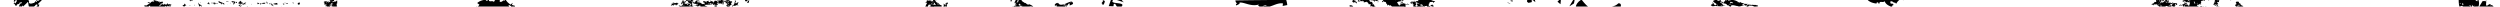 <svg id="Слой_1" data-name="Слой 1" xmlns="http://www.w3.org/2000/svg" viewBox="0 0 1920 5"><title>bg_line</title><path d="M110.83,4c.65-.1,1.13.45,1.83.19-.15-.48,2-.7,1.17-1.4l.38.39c.28-.73.7-.26,1-.92-.62-.06-1,.19-1.84-.19.94-1.31.57.71,1.84-.53-.37.33,0,.8.33,1-.09-.88.37-.33.61-1.14.33.3,1.93-1.11,1.89.26.85-.75-.19-1-.05-1.77a4.24,4.24,0,0,0,2.41.66l-.24.33c.42.47,1.33-.68,1.6.53.9.06.47-.65.94-.83-.09.56-.52,1.06-.14,1.45.71-1,1.51-.35,2.21-.85l.52.63-.76.66h.29c-.9,1.39-.38-.63-1.37.36L123.1,3.9l-.47-.07c-.19.41-.15,1,0,1a6.19,6.19,0,0,0,1.13-1.23c0-.08,0-.24-.24-.16.94-.82-.09.56.52.39-.09-.4.47-.65.75-.9,0,.54.59.7,1.08.52l0-.05s0,0,0,0a.89.89,0,0,0,.26-.13l.07.11c.28-.21.53-.59.46-.77l.23.87.14-.15c0,.41.56.18,1.09,0a1.52,1.52,0,0,1,.6-.8L129,3a.9.9,0,0,0-.36.26c.4-.11.72-.06.71.49-.14-.49.56-.49.85-.74.25.14.13.39.11.59.39-.21,1-.56,1.17-.15-.1-.09-.29,0-.52.11a.62.62,0,0,0,.77-.08c-.14.61-.9.93-1.14,1.06l.1.08c-.22,0-.2,0-.1-.08l-.46-.4s0,0,0,.08h0a.29.29,0,0,1-.14.22l-.17.26c.41.39,1.16-.16,1.46.13a2.39,2.39,0,0,0-.26.7l-1.1-.09v.15c-.53-.25-.06-.64-.14-1a.45.45,0,0,0,0,.28l-.48-.18-.16.25-.3-.13.29-.17c-.26-.08-.51-.16-.82-.28,0,.05,0,.1,0,.15a1,1,0,0,0,.41.57l.07-.27a1.45,1.45,0,0,0,.06.38A.68.68,0,0,1,129,6a4.4,4.4,0,0,0-.51-.43h0v0c-.09-.1-.14-.23-.23-.65l-.54.53c.48-.7-.64-.41-.67-.83l0-.06-.57-.13c.3-.05.25.51.36.92l.13.19-.06,0c.1.18.26.28.58.15L126.6,6l0,.08-2.26,1.25c-.28,0-.23-.4,0-.72-.7.25-.7-.47-1.5-.13l.56-.49c-.61-.55-.75.66-1.64.11l-.1.57-.23-.4c-.38.33-.85,1.22-1.17.67l-.19.89c-.33-.07.05-.88-.37-.88-.33.17-.61.66-.47.9-.7,0-1.31-1.5-2.2-.35.28-.49-.38-.39-.09-.64h.14c0-.72-.09-.88-.8-.86l-.24.57c.24-.33-.14-.72-.75-1l0,.16V4.25c-.56.26-.89.19-1.08.84s.43,0,.52.39c-.89.19-.75,1.39-1.35,2l-.1-1.36.57,0c.14-.25-.09-.4-.14-.47a1.49,1.49,0,0,0-1.22,1.08l-.19-1c-.56.26-.7.27-.94-.13l.38-.33c-.42,0-.67-.86-1-.29.14-.24.13-.48.37-.57Z"/><path d="M160.48,2.86c0-.21-.09-.53.05-.54l-.47.23C160.29,2.51,160.37,2.71,160.48,2.86Z"/><path d="M172,2.82a1.09,1.09,0,0,0-.3-.25A1.13,1.13,0,0,0,172,2.82Z"/><path d="M171.67,2.58c0-.06-.06-.1-.05-.13l-.33,0A.69.69,0,0,1,171.67,2.58Z"/><path d="M176.24,2.59a.87.87,0,0,0-.1.4A1.15,1.15,0,0,1,176.24,2.59Z"/><path d="M171.67,2.43a3.48,3.48,0,0,1,.4.25l-.07.17,0,0,0,0c0,.06,0,.07,0,0a1.47,1.47,0,0,1,.28.59h0l-.46,0a1.15,1.15,0,0,0-.88-.51c0-.26,0-.77.11-.55.16-.78-.67.44-.52.7-.18-.08-.42.24-.53.39v0l0-.08-.05,0a.56.56,0,0,1,.29-.71l-.69,0a1.1,1.1,0,0,0-1-.49c-.49-.24-.87-.44-.55-1.46,1.09.93,2.56,1.15,3.66,1.74l0,0Z"/><path d="M171.29,4l0,0C170.9,3.64,171,3.79,171.29,4Z"/><path d="M179.35,3.51a1.24,1.24,0,0,1-.2-.29,5.16,5.16,0,0,0,0-1.1c.13.07.28.14.37.1,0,.28.13.62.15.91l.24-.26a2.57,2.57,0,0,1-.31.64.58.58,0,0,0,.07-.38Z"/><path d="M179.45,3.6a.3.3,0,0,0,.2-.1l-.1.18Z"/><path d="M176.91,2.94a.57.57,0,0,0-.32-.47.75.75,0,0,1,.23-.42Z"/><path d="M182,2.17c-.37.16-.63,0-.88-.06,0-.27-.08-.54-.13-.8l1,.28a.49.49,0,0,0,0,.24A.46.46,0,0,0,182,2.17Z"/><path d="M180.17,1.35a9,9,0,0,0,.61.81.88.88,0,0,0-.35.35c.16.12,0,.29-.13.49a5.81,5.81,0,0,0-.33-.67,1,1,0,0,1,0,.42,1.5,1.5,0,0,1-.39-.56c.05,0,.09-.14.09-.33l-.51,0c0-.32-.07-.65-.12-1,.43.08.87.18,1.3.28Z"/><path d="M179,1.88h-.36c0-.26-.18-.24-.35-.11l-.12-.14a1,1,0,0,0-.12-.21l.07-.18-.08.17,0,0s0,0,0,.06v0a1.78,1.78,0,0,1-.21-.32,4.17,4.17,0,0,1,.36-.4l.34,0C178.73,1.1,179.08,1.47,179,1.88Z"/><path d="M175,3.33a2.05,2.05,0,0,1,0,.3c-.27-.17,0-.21,0-.3s0-.08,0-.12h0c0,.1.05.16,0,.1Z"/><path d="M174.63.87l.06,0,0,.44a1,1,0,0,0-.3.25h-.07c-.21-.18.16-.42,0-.8a.82.82,0,0,1,.19.07.15.15,0,0,1,0,0Z"/><polygon points="177.98 1.48 177.98 1.48 177.98 1.48 177.98 1.48"/><path d="M173.94,1.43a1.83,1.83,0,0,0-.11-.53.8.8,0,0,1,.53-.13Z"/><path d="M174.81,3.66l.13,0v0Z"/><path d="M172.72,3.35l-.16.06a.67.67,0,0,1,0-.09l.21-.21Z"/><path d="M172.52,3.22a1.08,1.08,0,0,1,.32-.86s0,0,0,.06Z"/><path d="M160.58,2.73a.91.91,0,0,0,.51,0,2,2,0,0,0,0,.42c-.7.38-1.06-.67-1.54-.63l.58.49a1.11,1.11,0,0,1-.24.25,1.91,1.91,0,0,1-.59-.56,3.43,3.43,0,0,1,.8-.77C160.93,1.54,160.43,3,160.58,2.73Z"/><path d="M175.17,1.1,175.09,1l.2-.24.36,0A1.42,1.42,0,0,1,175.17,1.1Z"/><path d="M166.25,2.86l0-.37c.59-.14.81,0,.89.32l-.55.25V2.85A1.23,1.23,0,0,0,166.25,2.86Z"/><path d="M165.69,2.91a.66.66,0,0,0-.15.16,2.86,2.86,0,0,1-1.24.29l-.06-.45c.22.33.4.54.47.07a1.54,1.54,0,0,0-.78-.51c.09.12.18.25.26.37-.25.09-.59-.12-.9-.24a.92.92,0,0,1,.64-.13c-.28-.36-.6-.58-.91,0l.06.08a.31.31,0,0,0-.4.27,1.67,1.67,0,0,0-.35-.76A14.09,14.09,0,0,0,165.18,2Z"/><path d="M187.83,3.59c0-.06-.18-.07-.08-.2a.38.38,0,0,0,.4-.33c-.11-.26-.38,0-.51.07l0,0a.68.68,0,0,1-.73.26l.16.17-.25.12,0-.2c-.2,0-.47-.18-.67.12-.19-.24.06-.14.14-.17-.22-.25-.09-.8-.31-1.05-.25.34-.64.63-1,1l-.06-.3c0,.22-.39.29-.4.56l-.2-.41c-.09.08-.08.24,0,.43l-.13-.16c.21.36,0,.83.33,1l.24-.29c.15,0-.12.23-.06.36.12-.23.29-.11.45-.37s.37.09.36.36c-.18.15-.49.19-.63.36L185,5c-.41.43-.3-.29-.6-.14v0c0,.11-.09.08-.13.06a.48.48,0,0,1,.12-.08c-.07-.47-.32.11-.44-.31-.09.07-.11.67-.28.33l.16,0c-.13-.16-.38-.47-.4-.37L183.24,4c.2,0,.35.19.58.17.35-.47.27-1.15.71-1.48h-.12l.36-.08c0-.44-.23,0-.43-.17,0,.43-.4.34-.62.48-.3.87-.4-.59-.82-.15l.41-.39c-.12.28.18.29.28.16l-.15-.23c.16.17.3-.16.24-.29A.25.25,0,0,0,183.6,2a.18.18,0,0,1-.11,0c-.13.12-.26.51-.49.27.16,0,.17-.1,0-.26l.44-.33-.05.31h.06s.07,0,.11,0a.15.15,0,0,0,.08-.05c-.15-.22.16-.27-.08-.41.14-.17.47-.48.64-.14,0-.15.09-.29,0-.37.4.32.44-.54.61-.42s.19.24.32.18l-.08-.2c.12,0,.06.13.12.21l-.28.05c.41.05.33.74.76.9l-.26.17c.32.34.69-.44,1,0-.47,0,.14.5-.14.6.19.46.76.25,1,.14.06.08.34-.19.46-.42.11,0,.16.39.29.11,0-.12-.08-.2-.2-.19.12-.45.3.28.46,0,0,.07.54-.44.8-.22,0,.15-.65.67-.84.87,0,.24.11.26.25.1l-.11.62C188.42,3.28,188,3.38,187.83,3.59Z"/><path d="M197.94,2.27l-.23-.15c0-.1,0-.2,0-.3l.07,0,.12.41L198,2l.63.41-.05.13.87.16c-.61.27-1.24.58-1.69.42a4.49,4.49,0,0,1-.07-.82l.44.13Z"/><path d="M216.08,4.31a1.37,1.37,0,0,0-.07-.15l.11.09Z"/><path d="M218,3.67a.69.69,0,0,0-.22-.18l0,0a.49.49,0,0,0,.16,0l-.32-.13-.5-.51c.22,0,.32-.11.37-.18a4.36,4.36,0,0,1,.91.55A2.13,2.13,0,0,1,218,3.67Z"/><path d="M218,3.67l0,0,0,0Z"/><path d="M209.21,3h0a.75.75,0,0,0,0-.08V2.84Z"/><path d="M220.76,3c-.47-.14-.93-.28-1.1-.69a10.3,10.3,0,0,1,1.43.15C221,2.68,220.88,2.94,220.76,3Z"/><path d="M218.66,2.57l0-.56a1.94,1.94,0,0,0,.69.23A1.25,1.25,0,0,1,218.66,2.57Z"/><path d="M200.57,3.14a1.35,1.35,0,0,0-.72.91,3.71,3.71,0,0,1,.43-1.48A.74.74,0,0,1,200.57,3.14Z"/><path d="M207.42,3.54l-.14-.15s0,.12.1.3l0,.14c-.1-.55-.26-1.18-.75-1.1a4.46,4.46,0,0,0,1-.56A12.72,12.72,0,0,1,207.42,3.54Z"/><path d="M200.57,3.07l-.34.16-.41-.48C201.14,2.08,200.82,2.5,200.57,3.07Z"/><path d="M202.57,3c0-.09-.06-.17-.08-.27l-.31.24a2.45,2.45,0,0,1-.89-.29,2.09,2.09,0,0,0,0-.34,11.55,11.55,0,0,1,2.52-.21C203.73,2.71,203.18,2.95,202.57,3Z"/><path d="M213.33,3.23c-.82.55-2.59.21-3.4-.2-1.42.86.12,1.08.2,1.8l-1.62-.94c1.4-1.24,2.44-1.21,4.42-1.66l-.08.07A1.47,1.47,0,0,0,213.33,3.23Z"/><path d="M210.45,3.35a1.1,1.1,0,0,1,0-.47A4,4,0,0,0,210.45,3.35Z"/><path d="M189.06,3.34c.1-.09.21,0,.32.09Z"/><path d="M193.4,3.34a.57.57,0,0,0-.26.09A.83.83,0,0,1,193,3l.19,0h0A2.88,2.88,0,0,1,193.4,3.34Z"/><polygon points="190.39 2.94 190.39 2.94 190.4 2.93 190.39 2.94"/><path d="M207.93,4.36l0,0,0-.05Z"/><path d="M206.28,4.12v0h0Z"/><path d="M209,3.5c-.18.18-.37.35-.57.51l-.15-.12c.13-.68.44-1.19,0-1.84A3.05,3.05,0,0,1,209,3.5Z"/><path d="M204.82,1.14a2,2,0,0,1,.57,1.75c-1.06-.67-.49-1.27-.64-1.76Z"/><path d="M216.15,4.65a1.64,1.64,0,0,0-.37.51A1.25,1.25,0,0,0,216.15,4.65Z"/><path d="M175.66,1.9h-.14C175.57,2,175.6,2.09,175.66,1.9Z"/><path d="M153.71,2c.84-.07-.54-.83,0,0Z"/><polygon points="149.21 4.3 149.85 3.83 149.37 3.69 149.21 4.3"/><path d="M152.12,1.77,152,1.45S152,1.61,152.12,1.77Z"/><path d="M154.32,3.89l-.18.21a2.64,2.64,0,0,1-.41-.29L153.8,3l-.46.46a6.77,6.77,0,0,1-1.22-1.68,13.38,13.38,0,0,0,1.11,3.37c.18-.21.34-.82.93-.66.5.46,0,.73,0,1.23C154.53,5.32,155.42,4.64,154.32,3.89Z"/><path d="M145.36-.17l1,1.33,0-.8a.88.88,0,0,0,.71,0,2.43,2.43,0,0,1,.76.53c0-.4-.29-1,.15-1l-.7.21c.1-.28.08-.67.16-1Z"/><path d="M225.43,2.86c0-.4-.25-1,.14-1l-1.25.42C224.93,2.21,225.13,2.59,225.43,2.86Z"/><path d="M230.36,3.26a.35.35,0,0,1-.15,0c.29-2-.65-1.35-1.58-.7C228.71,4,229.49,3.51,230.36,3.26Z"/><path d="M142.25,2.34a1.26,1.26,0,0,0-.26.74A1.67,1.67,0,0,1,142.25,2.34Z"/><path d="M140.24,4.56l1.45.52a.6.6,0,0,1,.35-.56c.12,0,.25,0,.37,0l0-.09a1.12,1.12,0,0,0,.84-.26,4.09,4.09,0,0,0-.81.13c.12-.47.27-1.09-.41-1.05a1.55,1.55,0,0,1-.18.16l-.16-.88-.5,1.31a5.12,5.12,0,0,1-1,.21,6.3,6.3,0,0,0,.69.22C140.49,4.26,140.23,4.28,140.24,4.56Z"/><polygon points="144.97 3.97 146.42 4.5 146 4.12 144.97 3.97"/><polygon points="190.32 4.77 189.41 4.63 190.21 4.99 190.32 4.77"/><path d="M255.09,0a1,1,0,0,0-.16-.19c-.41.06-.86.11-1.33.14h0a.6.6,0,0,1-.09.34h0s0,0,0,.06l.59-.11c-.22.26-.52.18-.78.09a.56.56,0,0,0-.24.3l.36.06c.85.32-.33.53,0,1-.81-.05-.49-.7-1.1-.7-.08.22.12.54-.35.67.07-.19-.12-.29-.3-.37a.45.45,0,0,0-.36,0l.35.27a2.6,2.6,0,0,1-.84-.57c-.22,0-.37.11-.26.18a4.22,4.22,0,0,0-.77-.21,1.75,1.75,0,0,1-.32.12l-.17.07v0c-.37.1-.73.22-.72.58l.12,0a1.4,1.4,0,0,1,.24-.17L249,2l0,0a.55.55,0,0,0,.2-.07,1.42,1.42,0,0,0-.06.27.36.36,0,0,1,0,.45,5.14,5.14,0,0,0,.12.66h.12l-.1.1c0,.12.05.23.07.37.47-.16.56-.43,1.33-.5.3.38-.93.9-.65,1.21h.13l0,0,0,0c.22,0,.42-.14.38-.28.23.14.79.74-.22.89-.14,0-.17-.2-.32-.32-.23.25-.59.38-.59.49.3.56,1.06,0,1.16.2l-1.19.42c0,.46-.45.91.07,1.2-.48.08-.67.36-1,.35a1.81,1.81,0,0,1-.07.74c.28,0,.48-.4.58-.63-.22.42-.23,1,.41,1.08,0-.23.44-.61-.09-.68a.15.15,0,0,1-.22.11l.55-.54c.63.13.84.25.73.73.53,0,.86-.75.33-.74l.65-.1V6.84l.42-.05c0-.32.12-.68.15-.9l.23,0c.1.38.51,0,.62,0-.27.16.11.51.25.87a3.08,3.08,0,0,0,.78-.18c-.31-.56-.64-.35-.83-.85l.74,0c.11-.25-.84-.25-.4-.54a.32.32,0,0,1,.28-.16l.08-.32h.05l-.69-.2,1-.26c.08-.32.17-.67.53-.69.21-.49-.93-.64-.25-1a2.48,2.48,0,0,1,1.15.26l.66-.64c-.16.21-.39.5-.61.8,0,0,.06.08,0,.16h-.16a2.7,2.7,0,0,0-.39.79l-.19-.57-.17.15L255,4c-.27,0-.51-.22-.71-.1.67.18.34,1.34,1.66.89l-.57.29c-.17-.58-.85.31-.85-.32,0,.07-.14.09-.3.11.15.13,0,.44-.35.49.64-.18,0,.68.73.33L254,6a2.05,2.05,0,0,0,.35.36L255.1,6c.29.17.48-.14.81,0a1.07,1.07,0,0,0,0,.8,9.79,9.79,0,0,1,1.22,0c.1.44-.75.36-.11.71l.32-.13c.21.19-.21.57-.33,1,1.16,0-.22.8,1.06.5-.11-.06.1-.63.63-.57.85.23-.21.73.84.76,0-.08,0-.15-.1-.14,1.2,0,.31,1.47,1.64,1.54a6.54,6.54,0,0,0-1.18-3.59,1.43,1.43,0,0,1,0,.89c-.4-.52-1-1.47-.61-2a6.52,6.52,0,0,1-.49-1.15l-.37.28.08-.33c.06,0,.16,0,.25-.07a4.41,4.41,0,0,1-.2-1.75,4.21,4.21,0,0,0,.61-.38.94.94,0,0,0-.4-.65,8,8,0,0,1,.33-.87c-.41-1-.59-.11-1.15.42a4.81,4.81,0,0,0-.86-.24l-.15.4h0a.94.94,0,0,1-.2-.19c-.51.23-.84.25-1.51.5-.18-.57.87-.59.27-1.09l1.08.38c-.3-.61.25-1.37.87-1.85a1.86,1.86,0,0,0-.1-.24A5.3,5.3,0,0,0,255.09,0Zm-4.7,1.58.33.09-.07.22c.22,0,.21.17.44.24-.43,0-.8,0-.62-.25h0Zm.84,4.74h0c-.16.6-.84-.44-1.47.24l.12-.55a9.17,9.17,0,0,1,.95.23V6.17l.39.16a.21.21,0,0,0,0-.07ZM250.68,3l.45-.24c.12.11,0,.21.18.27C251.18,2.9,250.94,3,250.68,3Zm1.77-.92-.94-.16,1.07-.25Zm.78,2.16c-.53,0-.13-.62.31-.64C253.92,3.9,252.62,4,253.23,4.22Zm1-.68-.13,0a.41.41,0,0,1,0,.41c-.11-.09-.41-.3-.22-.46l-.13,0c-.16,0,.13.21.08.29l-.29-.17C253.83,3.42,254.17,3.07,254.28,3.54ZM254.6,1l-.6-.5.72.18Zm1.08,3.6-.15-.4C256,4.1,255.94,4.43,255.69,4.63Zm-.93.68-.6,0,.62-.26C255,5.1,254.63,5.2,254.76,5.31Z"/><path d="M562.37,1.23c-.13-.17-.23-.35-.74-.3-.2.1-.12.36-.15.25-.47.23-.22-.49-.67-.21l0-.38c-.31.22-.42-.15-.68-.26a.57.57,0,0,1-.16.5l-.09-.31h.23c.13-.6-.52-.22-.88-.4L559,.55l-.3-.27c.09-.22.37.24.53-.26,0-.19-.26-.11-.28.08C559,0,558.84,0,559-.13c-.6.3-1.06,0-1.63.62h0l.17.09h-.15c.07.08.26,0,.43,0a.64.64,0,0,0,0-.14l.26.11L558,.63c.06,0,.09.08.08.2h0l0,0c-.08.06-.13.06-.17,0a.44.44,0,0,1-.65-.29l-.75.06V.73c-.63,0-1.05-.6-1.67-.31,0,.06,0,.09-.15.07l.15-.07c0-.13,0-.36.28-.32-.09-.31-.55-.33-.9-.22.19-.15.14-.31.56-.45h0c-.14.1-.24-.07-.52.18l.24-.22a.63.63,0,0,0-.32.23.21.21,0,0,1-.28,0l-.1.38a.23.23,0,0,0-.08-.16c-.27.22-.17.44,0,.3-.09.13-.49.74-.55.44.26,0,.22-.22.27-.38-.07.07-.28.06-.37.18,0,0-.1,0-.2-.07-.56,0-1.14.31-1.63,0-.12-.08-.06-.25-.09-.42a.49.49,0,0,0,.11,0,.8.8,0,0,1-.18-.16c-.52,1,.78,1,.44,1.87l.12-.16,0,.13.15-.08-.08-.25a2.06,2.06,0,0,0,.35-.26c-.25.46.35.06-.06.53l-.36.09c-.07.22-.15-.21-.35.17-.15-.11-.24-.2-.24-.31s-.39,0-.15-.35a.66.66,0,0,0,.33.06l.13-.12c-.21-.09-.5-.25-.67.22a.55.55,0,0,0,0-.37.46.46,0,0,0-.27-.23.54.54,0,0,0,.1.21c-.28.08-.26-.08-.24-.24-.38-.08-.91,0-1.26-.12a.41.41,0,0,1,0,.12l-.15,0c-.45.26.06.49-.31.67-.07-.11-.27-.19-.49,0,.27,0,.11.23.08.42l0,.06h0c0,.09,0,.15.22.12,0,.05-.26.51-.43.39l.24-.27c0-.2-.17-.15-.25-.24s-.13,0-.15-.1c-.35-.14-.55-.19-.47-.5,0,0,0-.06,0-.14A1.64,1.64,0,0,0,546,1c0-.11,0-.25,0-.36l-.86-.16,0,.05-.13,0c0,.14.37.13.55.13.12.18.45.26.25.65-.57-.44-.7.75-1.22.22-.56-.11-.47-.71-.44-1.14l0-.06-.5.52-.5-.17L542.63,2l-.35-.06c.2-.19.5-.34.47-.63s-.87-.14-1.4,0c.34-.45-.4,0-.16-.37-.28-.06-.83-.31-.95.25L540.1.93c-.12.05-.2.5.07.73.15.07.2.28.26.41a.37.37,0,0,0,.27-.21c-.12.43.42-.08.53.21a.36.36,0,0,0,0,.55c-.27.32-.07.64-.49.85-.18-.15-.08-.5-.28-.57-.32.49-.62-.12-1.17.4l-.13-.58c-.94.64-.27-.91-1.14-.53l0,.29-.25-.38c-.66.41-.55-1-1.51-.32l.43.21c-.24.24-.65.13-.58.09-.11-.42.54-.49,0-.68-.11.12-.29.07-.42.14.12,0,.33,0,.29.23l-.32.24c.15-.2,0-.31,0-.42a.39.39,0,0,0-.08.25.26.26,0,0,1-.08-.36l-.14-.07c.1-.09,0-.16,0-.3h.37a3.38,3.38,0,0,0,.23-.3.34.34,0,0,0,.2,0s0,0,0-.05.12-.18.21-.27c0,.06.27.11.22.23a.2.2,0,0,1,.16.09l-.06,0H537l-.39.21,0-.12c-.06,0-.08,0-.09-.11h0c-.25.32.14.55.48.5l0-.07-.1-.1c.38-.76.41.13.8-.25-.79-.09-1.07-.74-1.81-.63l-.67.45c-.27-.27-.46-.55-.71-.43l-.2.19c.48-.26.12.41.4.34l-1.13.38v0l0,0,.16.05c.28-.05.5.09.42.17s-.51.26-.44,0h0l-.21.59.22.31-.26.33-.21-1h0l0,.08c-.23-.15-.52.34-.79.16l.28-.25c-.27,0-.56-.12-.49-.38l-.06,0,0,.06h0l-.1.08V1.38l-.12-.05s.07,0,.12-.05V1c0-.06.21-.07.37-.11l0-.06,0,.05c.19,0,.36-.14.3-.41h0c-.08.21-.29.19-.31.09-.23.07-.42.11-.51,0a1,1,0,0,0,0-.84c.21-.4-.43.56-.58.24l.14-.27-.62-.26-.4.26,0-.36c-.16,0-.31,0-.4.19-.21-.09-.12-.54.07-.54l.17-.27c-.13,0-.44,0-.64.12.06-.26-.13-.49.15-.69-.26.33-.18-.23-.38-.37l-.14.48c-.41.14,0-.37,0-.59-.2.07-.4.05-.44-.11l-.43.56c-.06-.83-1.05-.11-1.35-.78-.48.48,1,.48,1,1.33l0-.3c-.3,0,.79-.32.43.32-.12-.15-.28-.13-.41.14l-.09,0a.22.22,0,0,1-.08.11.42.42,0,0,0,0-.16l-.21-.1c.05.49-.53.32-.49.9a3.14,3.14,0,0,1-.81.41,1.93,1.93,0,0,1,.59.38l0-.31c-.05.19.09.31-.18.41l.46.41a4.07,4.07,0,0,1,.88-.24l.06.4a1.28,1.28,0,0,1-.16.14c.35-.08.3.71.68.49l-.19.23.13.18c.79,0,1,.7,2,.66-.57.58-1.14-.41-1.49.35-.18-.24-.76-.2-.73-.58a.49.49,0,0,1,0-.14.36.36,0,0,0-.21,0s0,.09,0,.1l0-.09c-.13.06-.26.17-.39.22a.15.15,0,0,0,.29,0c-.23.29.46.33-.11.47,0-.19-.32-.14-.45,0s0,0,0,0c.2.43.8.22,1,.61-.7.5-1,.06-1.33-.22l.26.12.09-.52c-.06,0,0-.07,0-.12s-.06-.14-.13-.14-.23.29-.38.32,0-.16-.06-.22-.2,0-.24-.21c-.35.42.13.49,0,.63-.2-.48-.77-.11-1.12-.22.2-.61.56,0,.78-.53-.39.06-.64-.37-1.08-.05.11-.19-.13-.28.13-.48l.06.29.22-.24s0,0,0,0h0a1.31,1.31,0,0,1,.29-.25h0a.3.3,0,0,1,.38,0l.18-.32a.32.32,0,0,0,.11.06,2.08,2.08,0,0,0,.22-.4c-.16.07-.31.13-.41.07a.13.13,0,0,1,.08-.09s-.06-.09,0-.19a.51.51,0,0,1-.24-.14l-.49.28,0,.27.15-.15c.16,0,.1.15.09.28-.09-.22-.37.31-.48,0a.44.44,0,0,0-.12.15v.14a.14.14,0,0,1,0-.14,1.14,1.14,0,0,1,.24-.86c-.1,0-.15,0-.19,0v0h0c-.05.08-.08.24-.29.33-.11-.43-.53.21-.64-.22,0,0,0,0,0,0a1.12,1.12,0,0,0,0,.26c-.08,0,0-.16,0-.26s0-.21-.16-.12l.39-.49c.08-.31-.2-.3-.44-.39l-.42.45a.24.24,0,0,0,.16,0l0,0c.15-.13.29-.34.4-.24a1,1,0,0,1-.23.14.78.78,0,0,0-.19.4s.06,0,.07,0l.32-.28,0,.09c-.07.2-.19.26-.31.25l0,.06-.18.07-.08,0a.3.3,0,0,1-.05.09l-.05,0c-.51.3.48.09.13.53l.08-.08a.63.63,0,0,1-.1.3l.2,0,0,.14-.32-.09.05-.08h.06c0-.31-.17-.33-.4-.28l0,.8c0-.1,0-.24-.13-.24-.37.34-.07.63.14.59-.49.11-.26-.18-.46-.38a1,1,0,0,0-.13.71h-.16s0,.05-.06.08c.12.15.23,0,.34-.22-.14.26.08.41.05.65H523c.25-.19.57-.11.8-.35s-.25-.09-.28-.33a.86.86,0,0,1,.14-.19c-.1-.11.21-.26.35-.44a2.53,2.53,0,0,0-.26.36c.36-.24.76.23,1.13-.11l0,.25a.34.34,0,0,1-.33-.08c-.16.23-.58,0-.66.48.4-.15.72-.19.93.07-.14.14-.46.07-.38.39h.08c-.15.5-.51.48-.79.72,0,0,.1.07.21,0a.84.84,0,0,1-.4.25,1.06,1.06,0,0,0-.07.17.55.55,0,0,0-.27-.06v0l0,0a4.64,4.64,0,0,1-.83,0c-.05.08-.12.14-.2.09l.12-.13a.36.36,0,0,1-.17-.09s.2-.15.15-.23h0c-.17.1-.53,0-.53.27a.17.17,0,0,0,.1,0l-.42,0v.05l-.19,0,0,0c.07,0,.11,0,.07.12l-.07-.12-.16.08a5.88,5.88,0,0,1,1.47.65l-.39.27.06.07h0c1.34-.15,1.07.15.94.73l.09.18a.58.58,0,0,1,.51,0V6.41l.19.15c-.06,0-.19,0-.19.12a1.53,1.53,0,0,1,.24.2,1.35,1.35,0,0,1,.48-.28.15.15,0,0,1,.06-.12h0l0-.07h0l0-.22c.18,0,.15-.23.17-.32l.36.24c-.14.15-.25.12-.22.37-.06-.08-.1-.24-.22-.18l0,.12h0a.21.21,0,0,0,0,.17l0-.17-.08,0-.06.13h.14l.09.1v0h.05c0-.05,0-.15,0-.21l.28.12-.11.08s0,.08,0,.14a.25.25,0,0,0,.16-.07c.05.1.11.23.16.36h.1l0,.14,0,.07.45-.53c.27.13.2-.07.45.15,0-.09,0-.17,0-.16a.31.31,0,0,0,.43,0c.16-.23,0-.38-.23-.3.06-.15.27-.23.34-.32l0,0,.08,0s0-.07-.05-.11l.12.06a2.6,2.6,0,0,0,.18-.23.35.35,0,0,0,0,.44h0l.14.21.23-.11-.17.19a.54.54,0,0,0,.54.19c.08-.22,0-.38,0-.5.06.07.09.24.22.18s-.23-.3,0-.34a1.11,1.11,0,0,0,.72.2c.05-.39-.27-.59-.3-1l-.06,0c.06,0,.11-.1.14-.26l.07.33c.3-.17.78-.18.92,0l.06-.26c.31,0,.25-.11.56,0a1.15,1.15,0,0,0,0-.4.82.82,0,0,1-.08-.12c-.18.11-.39.25-.45,0-.06.08-.05.19-.11.33l-.18-.56.13-.05c0-.21-.11-.2-.24-.19a.24.24,0,0,1,0,.18l-.65-.47.07,0c.14.11.48.12.59.27.26,0,.49-.1.67.14a2.71,2.71,0,0,0-.13-1l-.08,0a.23.23,0,0,0,.06-.09c0-.08-.05-.17-.09-.24,0,.09.13.13.09.24l0,.06.85-.28c0,.36.29.23.32.56-.36-.26-.65.48-.8.26,0,.33,0,.41.19.67a.4.4,0,0,0-.16.08,1.12,1.12,0,0,1,0,.15c.2.23.51.36.1.77h.33l.15-.48a1.71,1.71,0,0,0,1.47,0c.27-.16.27-.36.2-.5a.61.61,0,0,1-.18-.16,2,2,0,0,1-.38,0,2,2,0,0,0,.07.49c-.4.13-.41-.12-.53-.4a.61.61,0,0,0,.39-.1.21.21,0,0,1-.13-.09.69.69,0,0,0,.15-.09c-.23-.15-.41,0-.45-.36l.32-.26-.15,0c.25-.21.26-.34.21-.45a3.5,3.5,0,0,1-.55-.32c1.19-.91-.51-.83.26-1.61l-.57.09.29-.31c.37,0,.46.14.57.36.33-.22-.2-.16.14-.46l0,.51a.16.16,0,0,0-.15,0,.93.93,0,0,0,.39.48c.12.18.25-.18.35-.1-.05.38-.42.13-.52.3s0,.1,0,.16v.05h0a1.47,1.47,0,0,0,0,.27,1.87,1.87,0,0,0,.24-.19l0,.33c.9-.75.12.64,1-.06-.45.35.43.23.32.61a1.3,1.3,0,0,1,1.06,0l.1-.26.19.28-.18,0,.36.15c-.3.46.25.58-.33.93a2.78,2.78,0,0,0-.77-.17l0,.26-.2-.29a3.35,3.35,0,0,1-.51-.08c.11.36.42.13.62.63.19-.15.1-.47.13-.36a4.54,4.54,0,0,1,1.32.52V4.77a.15.15,0,0,0,.05.08h0c.08.05.24,0,.36-.17.24.25-.06.2-.14.43a.55.55,0,0,1,.1.24l.47-.22c0,.12,0,.19.1.25a3.63,3.63,0,0,0,.71-.62l-.07-.1c-.25.57-.6-.07-.88.47.14-.27-.29-.44.08-.6.06.33.67-.19.36.31.17-.1.41-.46.21-.53.36-.12.26.21.37.37.1-.12.19-.23.27-.35a.35.35,0,0,1,0-.21h.09l.12-.2.15.33.09-.05-.05-.08.31.35a.39.39,0,0,0-.24,0,6.66,6.66,0,0,1,.33,1,1.82,1.82,0,0,1-.93.26.39.39,0,0,1,0,.09l0,.05,0,0c0,.12-.15.25-.27.19l.15-.28h-.12a.79.79,0,0,0-.13.15l0-.16a5.5,5.5,0,0,1-.56-.1l0,0,.09,0h.11l-.05,0,.08,0,0-.09.13.2c-.12.05-.17,0-.32,0,0,0-.09.22,0,.26h-.51a.22.22,0,0,1-.14.27c-.25,0-.11-.16,0-.27h-.23l0,.09c-.09-.37.46-.25.46-.51,0,.09.06.12.14.13L536,5.57a3.7,3.7,0,0,1-.62.28,1.41,1.41,0,0,1-.1.28.24.24,0,0,0-.35-.05l0,.17a.12.12,0,0,1,0,.14c.16.12.31.35.56,0a.34.34,0,0,1-.16.44A.55.55,0,0,1,535,7l0,0,0,0c-.1,0-.19,0-.24,0,0,.22.12.47.38.44l.1-.1a.82.82,0,0,1,.16-.32.75.75,0,0,1-.16.32.24.24,0,0,0,0,.09h0l0,0c.06.18.46.1.6.16,0-.23.08-.58-.18-.44l.07-.06-.06,0,.27-.26-.14-.21h.05s0-.06,0-.09l.09.07.11,0a.34.34,0,0,1,0,.17h0l.21.24c.08,0,.15-.08.2-.23.53-.28.11.41.4.37l.1-.09a.21.21,0,0,0,0,.07h0c0-.08.07-.26,0-.29.12-.18.1,0,.12.07s0,.2-.12.32.08.08.15,0a.32.32,0,0,0,0-.25l.22.32v0l.24.34c.11-.16.26-.3.34-.46-.27-.19-.42.21-.42-.17l.27.06,0-.21c.2-.06.32,0,.49,0l.08-.28a1.74,1.74,0,0,0-.42,0l.47-.13,0,.15a3.6,3.6,0,0,1,.51.13l-.14-.09.07,0,.16.14a2.44,2.44,0,0,0,.95.24l.17.41c.1-.48.51.09.8-.19L540.67,7h.39c-.07,0-.19.19-.12.44-.22-.11-.44.54-.41.08l-.17.35c.15-.14-.12-.46-.37-.22.08.12-.17.74.24.41-.12.18-.34.07-.48.08L539.9,8c.12-.69-.49.08-.66-.2l.2-.19c-.06-.16-.18-.12-.28,0l.12.09c-.06.08-.19.19-.11.33,0-.08-.12-.14-.15-.21a.58.58,0,0,0-.06.27c-.17,0,0-.34.09-.48s-.27-.32-.39,0l.12.07a1.44,1.44,0,0,1-.9.25.21.21,0,0,1-.12.14.33.33,0,0,0,0-.13.45.45,0,0,0-.31.15.59.59,0,0,1,0-.22c-.18.25-.31-.08-.52-.11l0,0s0,.07,0,.11h0c0,.12,0,.26.1.28l-.14,0,0,.06a.1.1,0,0,1-.13-.06.47.47,0,0,0-.33.15l.26-.32-.17,0-.1.11a.28.28,0,0,0,0-.1l-.16,0c0,.17,0,.43,0,.42-.35-.31-1.14.15-1.54-.23l0,.08c-.36.29-.25-.27-.57-.16-.22.39-.64.22-.79.49.05.15.12.32.39,0l-.38.37c.17-.06.17.07.18.2l0,0,.15,0,0,0c.14-.06.27-.05.4-.1l0,.08a2.54,2.54,0,0,1,1.09.12c.4-1,.57.41,1-.52.17.15.66.2.74.44L537,8.72l.33.37,0,0,.1.16-.14-.15c-.21,0,0,.26-.22.43.22.11.55-.22.91-.63l.08.63.15-.14-.19.44.22.11.14-.52a.33.33,0,0,1,.58,0s0,0,.06.13a.47.47,0,0,0-.06-.13c-.1,0-.32.36-.45,0-.14.14.05.21,0,.34l-.43.29c.39,0,.45.31.58.55,0-.14.11-.29.28-.14-.1.08-.15.18-.24.22a.3.3,0,0,0,.22.14c0-.38.19-.31.19-.56s0,.3,0,.46c.41-.59.58.21.77.28l-.22.27.26.19c-.07-.38.19-.18.31-.49,0,.08,0,.21.19.2.15-.27,0-.21,0-.34a.36.36,0,0,1-.1.61c.09.16.16.42.33.44,0-.3.31,0,.52-.12a.16.16,0,0,0,0-.08c.09.11,0,.34.33.35l-.22.4c.24-.1.53-.12.58-.3l-.05.3c.52-.12,1,.32,1.44.2,0-.21.08-.26.11-.47a.23.23,0,0,0,.14.13c.15-.14,0-.16,0-.24-.31,0-.18-.26-.17-.5.08.25.24.24.36.37a.26.26,0,0,1,.05-.15l0,.16h0c0,.14.3.05.28.13-.19-.09-.24.16-.33.27l.11,0c.21,0,.45.08.55.29,0-.26,0-.47.06-.63a1.07,1.07,0,0,0,.39.6,2,2,0,0,0,.7-.21c.14,0,0,.15,0,.25l0,.07h0l.18.25h.06l0,0,.07.1a.78.78,0,0,1,.4-.41l.2.14a1.77,1.77,0,0,1,.51-.39,2.16,2.16,0,0,1,0-.58c-.36-.1-.92-.16-1.05-.4,0,.13-.1.22-.18.35-.36-.2.36-.85.45-1.21,0,.18.08.31.27.23l0-.09a5.06,5.06,0,0,0,.34.46c.05,0,.11,0,.17-.19a.76.76,0,0,1,0,.31l.18.09a1.12,1.12,0,0,1,.12-.18.22.22,0,0,1,0-.15,1,1,0,0,1,.23-.07,2.06,2.06,0,0,1,.22-.18c.05-.11.08-.22.23-.2,0,0,0,.07-.05.1a4.16,4.16,0,0,1,.42-.22l.11.05.06-.06c-.22,0-.32-.45-.52-.14.08-.13.08-.26.2-.31L548,9.95c.33-.06.56.23.92.08,0-.18.46-.3.64-.48a1.57,1.57,0,0,0-.3,0c0-.16.36-.49,0-.44a.29.29,0,0,0-.1.38c-.6.19.15-.57-.26-.58.06-.08-.86-.34-.77-.83a7,7,0,0,1,1.55.4c.25-.22.24-.33,0-.39l.8-.32c-.26.16.13.63.47.66a.31.31,0,0,0,0,.12c.26,0,.92-.55.87.11.45-.41-.07-.56,0-.95A1.91,1.91,0,0,0,553,8l-.13.18c.2.25.69-.37.79.27.45,0,.26-.36.5-.45-.06.3-.27.55-.12.76.11-.2.23-.41.18-.56.3-.09.33.07.35.26a1.15,1.15,0,0,0,.61-.14l.24.33L555,9h.14c-.49.75-.17-.34-.7.2h0c.07.09.46-.08.41.17a.85.85,0,0,0-.5.06l-.13.32-.24,0c-.11.22-.1.52,0,.56a3.67,3.67,0,0,0,.61-.67s0-.13-.11-.08c.5-.45-.06.3.25.21,0-.22.25-.35.4-.49,0,.21.13.3.31.31.34-.39.66-.84,1-1.29a.69.69,0,0,0,.68,0l.08-.16L556.81,8a3.42,3.42,0,0,0,.69-.33c0-.06,0-.16.06-.3l.09.19.11-.08a2.47,2.47,0,0,1-.34-.72c-.15.11-.26.31-.53.15,0,0,0,0,0,.05a.83.83,0,0,0,.13.2c-.12,0-.17-.09-.13-.2a.18.18,0,0,0-.07-.07l-.2.1a1.16,1.16,0,0,1-.32-.48l-.07.05-.07.09h0l-.13.15c0-.08.06-.18.11-.25l0-.2-.11,0-.2.61a.25.25,0,0,0,.22-.14c-.1.13-.16.26,0,.35s.31-.4.39-.1l-.15.14c-.71.76.48-.06.37.46,0-.09.08-.14,0-.13.16,0,.13.56.1.34-.48-.67-1.14.77-1.7.23.41-.49-.32-.2-.31-.46.1,0,.3-.14.57-.32l-.09-.07a.49.49,0,0,1-.16.14l-.13-.09a.36.36,0,0,0,.18-.14,1,1,0,0,0-.76,0v.07a.61.61,0,0,1,.18.17c.13-.1.26-.18.18.13s-.32.17-.4.08l-.34,0s0,0,0-.07l0,0,0,0c0-.12,0-.24,0-.35s.07,0,.11,0c-.19-.07-.46.06-.64,0a.19.19,0,0,0,0,.07c-.06-.15-.12-.27-.25-.19s0,.17,0,.3l-.28-.12,0,.09-.18-.34-.1.22c-.11-.21.42-.75,0-.64-.22.14-.88,0-1.26.27l.11-.35c-.37.28-.53-.45-.47-.88-.35-.11-.9.26-.93-.08h.29c.06-.18-.19-.21-.06-.39.21,0,.26-.25.35-.41a.14.14,0,0,1-.14-.11,1.12,1.12,0,0,0-.68.19c-.09-.25.25-.28.37-.44.3-.2.25.08.31.25a.17.17,0,0,1,.14.1.3.3,0,0,1,.1-.12c-.46.11.14-.69-.52-.4.2-.05.35-.45.14-.44-.06.18-.25.23-.28.44a3.36,3.36,0,0,1-.87-.21,1.19,1.19,0,0,0-.33.62.3.3,0,0,0-.48-.22l.08.14c.14,0,.22,0,.12.21l0,0c.09-.08.19-.21.37,0-.09.08-.23.09-.32.16l0,0,.06,0a.12.12,0,0,0,0,.06c.08.18.15.36.22.55a.4.4,0,0,1,.19-.16c.42.06.21.08.31.33l-.43-.17c.17.21.12.43.14.63l0,.14a.53.53,0,0,0,.33.28l.31-.36c-.45.41,1,.64-.09,1.18a2.44,2.44,0,0,0-1.47-.26c.3-.29-.44-.26,0-.67L548,6.5l-.21,0c-.1.14,0,.48-.43.57L547,6.82a.25.25,0,0,1-.14.06c0,.09-.05.15,0,0,0-.33-.55,0-.64-.25l.37-.43-.26.07v0h-.08c0,.23-.23.57-.23.69a1,1,0,0,0,.35-.1c-.43.39.63.09.07.66h0c-.2.2-.1.3,0,.4l.3-.27a.41.41,0,0,1-.26.31V8l-.32.21-.32-.6-.17.08c0,.16.08.44,0,.29,0-.29-.4-.09-.57,0,.19-.19.18-.28.15-.35-.31,0-.6-.07-.85.37-.21-.37-.4-.7-.83-.67.18-.45.57-.55.87-.79v0h0a1,1,0,0,0,.27-.34s-.63-.17-.56.34c-.36,0-.62-.56-.82-.24l0,0c-.09-.17-.22-.24-.29-.37,0,.09,0,.17-.12.18,0-.3.4-.75-.07-.89l-.05.18,0-.34c.17,0,.08-.13.32-.23,0-.08-.07-.25-.22-.24s-.3.28-.37.41c0-.38-.39-.27-.52-.35l.22-.14c-.1,0-.07-.25-.27-.19a.54.54,0,0,1-.12.31c-.4,0-.47-.51-.74-.58.17,0,.32,0,.29-.28l.25.28c0-.32.21-.24.35-.31a.14.14,0,0,0,.08-.08l0,0-.2-.2.28.06v0c.35,0,.59.49,1.09.33.44.1.22-.52.45-.8l.24.41-.22,0c.09,0,.08.11.06.18s.12,0,.06.2h0s0,0,.07,0a2,2,0,0,0,.57-.46l0,.08.1-.22c-.15.39.34.19.12.46a4.33,4.33,0,0,0,.74,0h0l-.28-.11c.1-.18-.07-.44.13-.63l0-.16c-.13-.08-.28-.21-.36.08l.09-.49a.46.46,0,0,1,.33.09l0-.15c.35.19.72-.11.81.21l-.42.14c.25,0-.06.32.1.29a.67.67,0,0,0-.23.29s.06.06.14.12l-.16.14-.19.16c.09,0,.14,0,.17,0l.25,0c.15-.16.22-.13.27,0l.42-.08c0-.1,0-.24,0-.39l-.18.25c0-.07.13-.27.05-.34h0c-.06,0-.11,0,0-.18a.16.16,0,0,1,.09.12l.13-.14a5.26,5.26,0,0,1,.06-.59l.43.53a.61.61,0,0,0,.17-.11.49.49,0,0,1,0,.37l.14.2c.09,0,.09-.12.2-.22l.06.06c.34-.26.75-.47.48-.78.32.26,0,.57-.37.87l.23.2-.38-.06-.1.1.13.18c.14.11.26.23.67.06.15-.14,0-.35.08-.26.35-.32.28.37.61,0l0,.34c.23-.27.38,0,.62.05a.55.55,0,0,1,0-.47l.14.25-.19.05c0,.56.49.06.82.13l.14-.44.31.16c0,.22-.36-.11-.4.36,0,.17.24,0,.22-.14,0,.09.12.08,0,.22a1.57,1.57,0,0,1,.45-.28.8.8,0,0,1,.29-.24c.05-.48-.42-.1-.54-.41l-.08.07,0-.22v0c.6-.22-.16-.5.33-.72,0,0-.15,0,0-.22-.13.61.58-.35.7,0s.24.24-.12.56c.07.11.23.1.4.09-.34.08-.21.19-.25.34l.79-.31,0,0c.52-.18,1,.25,1.47-.15,0-.05,0-.09.11-.1l-.11.1c0,.12.11.31-.18.35.13.25.52.15.8,0-.13.18-.07.31-.39.53a.71.71,0,0,0,.25,0l.06-.12a.35.35,0,0,0,0,.07.74.74,0,0,0,.18-.25c.16-.27.48.07.69.19l-.41.06v.3l.11,0a.42.42,0,0,0,.25-.16.46.46,0,0,0,.06-.33,1.87,1.87,0,0,0,.32.07,1.15,1.15,0,0,1,.24-1.14.45.45,0,0,0-.61.14c0,.05,0,.16.08.14l0,0s0-.07.09-.08l-.09.08c0,.12.16.34-.2.44l0-.3c-.26.16-.78.44-.83-.06.05-.19.19-.14.31-.3.14,0,.34,0,.43.16l.28-.43v0c-.21-.09-.49-.27-.72,0-.16-.22.43-.58.68-.85l-.23-.25c.51-.38.05.55.49.08.16.33,0,.41-.35.71.12,0,.12.16.13.26h0l0,0a.17.17,0,0,0,.11.16c.64-.43-.09-.19.57-.41-.08-.09-.24-.36-.09-.31.16.22.34,0,.46-.19a.51.51,0,0,0,.76.14l-.42.68.4-.16c.15.11.2.66-.07.71.58-.36-.15.58.56.17,0,0,0-.18,0-.31a.6.6,0,0,1-.17-.24c.14,0,.16.1.17.24a.57.57,0,0,0,.87-.1l.24.3-.15-.11c-.34,0-.5.49-.74.82.16.22.63-.49.62,0a1.69,1.69,0,0,1,.87-.93l.4.57a5.09,5.09,0,0,0-1-.05c-.15.2-.3.56-.52.84h.08a.18.18,0,0,0-.08,0,.92.92,0,0,1-.52.38c0,.36,0,.74.42.74l.12-.22-.2.71c.13-.05.33-.14.25-.22.21,0-.23.44-.44.36.16.22.34.66.68.57l0-.16.29.22.06-.08.12,0a1.05,1.05,0,0,1,.06-.14l0,.14.22-.25a.28.28,0,0,1,0-.13h0v0l0,0c0-.22-.23-.17-.29-.3.08.06.39,0,.42.1L560,5a.2.2,0,0,1,.17.07l.15-.16-.05,0,.3-.8c-.06.1,0,.16.12.22l.06,0v0l.06,0a8.61,8.61,0,0,1,1.32-1.11l-.23.06c-.17-.1-.39-.28-.17-.57l-.32.28A6.53,6.53,0,0,1,561.73,2a1,1,0,0,0,.7-.14l-.56-.32s0,0,0-.07A2.49,2.49,0,0,0,562.37,1.23ZM536,.47a.35.35,0,0,1,.16.23Zm-.43.09,0,0,.19.28,0,0Zm-8.47.1c.16-.2,0-.27,0-.43C527.12.36,527.58.47,527.11.66Zm-1.87.64c-.28.25-.12.48-.35.52A.79.79,0,0,1,525.23,1.3Zm-1,2.76c-.18.49.36,0,.31.44C524.22,4.62,524,4.42,524.21,4.06Zm-.5.71-.36.14.32-.22Zm.64.78,0-.32.24-.16,0-.09a.12.12,0,0,0,0,.06c.07,0,.1,0,.25,0a.37.37,0,0,0,.13-.28V5s0,0,0,.12V5c-.07,0-.32.12-.37,0l-.05,0Zm2.22.6-.12,0c-.14.15-.31.36-.44.38,0-.37.27-.26.44-.38a4.22,4.22,0,0,0-.53-.07s0,0,0,.06.07.06,0,.19l0-.09a.27.27,0,0,1-.08.17.12.12,0,0,0-.1,0,.26.26,0,0,1-.16.11l0-.06c-.07,0-.14.06-.21,0a2.27,2.27,0,0,1,.16-.41l-.13-.07h0a.51.51,0,0,1-.18-.11c.45-.35-.35,0-.24-.36l.38-.38c-.17.41.11.47.45.45V5.41c.69.07.43.23,1.06.33Zm-.95-2c-.21,0-.2-.44-.6,0,.08.11.18-.07.27,0l-.4.3c-.09-.06-.24-.09-.21-.2s.08.11.21,0,.32-.59.24-.52C525.32,3.67,525.82,3.8,525.62,4.17Zm1.64,2.12-.09-.11c.07-.13,0-.16.13-.27Zm-3.07-4.9.21.25c-.29.31-.33,0-.42,0Zm.17.59c0-.08.1-.18.24-.33l-.08.31C524.4,2.06,524.42,2,524.37,2Zm4,4c0-.29-.41,0-.49-.1S528.63,5.9,528.38,6Zm-.64-.42s.1,0,.13.07c-.16-.11-.15.15-.39.26s0-.72.21-.49l0,.08c.21-.47.46-.07.64-.13C528.1,5.53,527.88,5.27,527.74,5.6Zm.81-2.47-.08.27.05-.38Zm1.69,1.65c.09.06.35-.32.41-.11C530.52,4.72,530.15,5.09,530.24,4.78Zm-.44-3.66-.26.16-.16-.22ZM528.66-.27l.07,0,0,.44Zm-1,.62L527.6.24c.06-.13.24-.24.18-.32C528,.06,527.72.18,527.69.35Zm.55.3c.17-.5.46,0,.84-.27C529.21.68,528.29,1.17,528.23.66Zm2.9,3,0-.27.31,0C531.3,3.43,531.35,3.65,531.13,3.64Zm-.3-.83-.17-.23.37.17ZM530.35.55l.14-.11.15.22-.11,0,.29.17-.44,0,.12-.12c-.19.1-.38.15-.49.08l.32-.25c-.59.12-1,.18-.91-.61l.41,0L529.5,0c.19,0,.29.36.52.11l0-.16c.09.06.36,0,.22.2l0,0-.17.23A.22.22,0,0,0,530.35.55Zm4.93,2.19L535,3l0,0Zm-1-.13.08-.34,0,0L534.14,2l.05,0,.17.25,0-.08c0,.14.11.13.13.23S534.42,2.6,534.27,2.61Zm1.52,1.16c-.18.12-.24.12-.28.09v0c.21.19.27-.19.32-.12l-.09.47c-.15-.11-.31-.35-.39-.34a.71.71,0,0,0,.06-.13s-.12,0-.29,0c.15-.13.2-.21.2-.27s-.16-.08-.19-.18-.1-.12,0-.25a2,2,0,0,0,.43-.21C535.84,3,535.3,3.81,535.78,3.77Zm.19-.84.1-.22.15.11Zm1.38,2.83c-.05.08-.09.1-.12.08S537.3,5.83,537.35,5.76Zm.44,1c-.19.15-.42.14-.39.24a.29.29,0,0,1-.14-.32l-.06.15-.06-.46c.15,0,.16.07.14.2a1.47,1.47,0,0,0,.15-.44c-.13,0-.32.19-.32-.05s.23,0,.33,0,0,0,0,0,.34-.08.45-.09C537.69,6.43,537.63,6.52,537.79,6.8Zm0-.89-.07-.26.41.11ZM539,10.21l-.12-.08.07-.39Zm.19-.83c.07-.39.36-.15.55-.47C539.68,9.17,539.2,9.38,539.2,9.38Zm.62-3.53c-.3-.23.41-.59.09-.86l.49-.08C540.28,5.21,540.28,5.85,539.82,5.84Zm3.1,4.61,0-.27c.17-.06.35.06.41,0C543.08,10.26,543.07,10.63,542.91,10.46Zm.66.08.31-.48c-.39.24-.15,0-.22-.15,1-.72.38.46.6.62C543.88,10.57,544.11,10.35,543.57,10.54Zm2.05.83-.29,0C545.58,11.16,545.54,11.2,545.63,11.37Zm-1.21-.48c0-.1.12-.23,0-.24l-.15.15c.15-.15.19-.63.56-.81C544.47,10.35,544.73,10.54,544.42,10.89Zm-3.06-5.67c-.12.05-.35-.06-.35-.06.22,0,.12-.31.17-.36Zm15.55,2.17.4.07c-.12.35-.34.18-.49.19Zm-3.55,0c.1.06.37,0,.12.23A.72.72,0,0,1,553.35,7.41Zm-1-.33c-.1.09-.28.31-.34.19C552.13,7,552.32,7,552.38,7.08Zm-.19.38.21.2-.28-.16Zm-2.71-3.08,0,.28-.35-.08C549.14,4.35,549.61,4.33,549.48,4.38Zm.64,1.78c.18.33.45-.41.48-.07-.15.26-.34.19-.49.32Zm.38,1.2.09,0c-.06,0-.07,0-.09,0l-.28-.15C550.5,6.94,550.47,7.22,550.51,7.36Zm-2.31.11.37.25-.26.16Zm-.58,1.3a2.62,2.62,0,0,0,1,.35c-.17.2-.38,0-.67.32.23-.29,0-.24-.22-.25L548,9c-.31,0-.56-.16-.76-.05a.22.22,0,0,1-.14.12.33.33,0,0,1,.14-.12C547.31,8.83,547.35,8.65,547.61,8.78Zm-1.17-.53c.42-.34.38.14.51.23-.07-.09-.23-.08-.35-.11a.21.21,0,0,0,.12.24l-.26-.12.1-.13A.15.15,0,0,1,546.44,8.24Zm-.5.45c0-.09.2-.18.15-.27l.11.21C546.11,8.73,545.91,8.91,545.94,8.7Zm1.16,1c-.07,0-.06.3,0,.34.11.34.8-.43.66.26-.39.11-1.1,0-1.25-.27Zm-1.88-1,0,0,.16.29,0,0ZM542.65,3.6c-.25,0,.24-.46.33-.4Zm.64-.48c0,.14.07.33-.19.26h.08a1,1,0,0,1,.11-.25A.14.14,0,0,1,543.4,3,.69.69,0,0,0,543.29,3.12Zm.46,0-.06-.66c.4-.11,0,.22.3.28l.12-.17C544,2.84,544.08,3,543.75,3.16Zm.89,0c-.27.11-.42-.11-.49-.09l.47-.19Zm1.46-.2c.08-.18.2-.2.29-.15Zm4.44.09c-.25-.21.07-.13.13-.33A.43.43,0,0,1,550.54,3.09Zm8.11,1.16c0-.05.15-.25.25-.42.45-.28,0,.05.54,0l-.3.27V3.88C559,3.84,558.88,4.25,558.65,4.25Zm.51.19,0-.33.22.14Zm.64-.56-.19.21c.09,0,.1.13.2.07l-.13-.06.13-.06.31.27-.3-.13-.18.28a.53.53,0,0,1-.16.19.85.85,0,0,0,.16-.19c.07-.18-.51,0-.17-.45a1.84,1.84,0,0,1,.32-.12l.2-.21C560,3.78,559.9,3.84,559.8,3.87ZM558.69.76,558.6,1l0-.16-.4.2Zm-.83.86.17-.39c.37-.14.19.08.47.2Zm.46.33.14-.3.09.17Zm2.32,2.27c-.23-.24.25-.22.37-.44C561.19,4.16,560.75,3.89,560.65,4.22Zm-1-3c-.26.22.23.3,0,.3l-.16-.27c-.13.29-.31.64,0,.68l-.7.07.15-.13a.54.54,0,0,1,0-.7.49.49,0,0,1,.25-.38c.07.1.08.15.06.17.44-.2.38,0,.26.29.46-.14.4-.05.69.16Z"/><path d="M1723.46,9s0-.08,0-.12l1-.56a1.74,1.74,0,0,0-1.22-.25,11.4,11.4,0,0,1-.64-2l.55.49c-.38-.52,0-.82.3-1a2.86,2.86,0,0,1,.39.1,15,15,0,0,1-2.31-1.93l-.1.06,0,.08-.1,0c-.17.1-.32.2-.21.38l-.52-1.4.09.07-.27-.29a.35.35,0,0,1-.29.12l-.31-.48c0,.16-.59.07-.74.17.11-.23.57-.13.51-.52l0,0,0,0,0,0a.49.49,0,0,1-.05-.24l-.38-.43-.07.25a1.84,1.84,0,0,1-.11-.25,1.25,1.25,0,0,1-.2,0l-.11-.14-.51.38,0-.29c-.59-.14-.9.62-1.18,1,.37-.14,1.13.67.77.62.14-.14-.21-.29-.44-.38l.36,1.24-.21-.39c-.71,0-.78.67-.73,1.29a1.61,1.61,0,0,1,.91.66.31.31,0,0,0,.15,0h-.13c.37.5.65,1.13.9,1.47a8.89,8.89,0,0,0,1.69-.09l-.7,1A3,3,0,0,1,1718.14,6c0,.9-.8-.34-1.08,0,.43.57.7,1.39,1.29,1.43l.26-.19-.41.53a1,1,0,0,0-1.52-.18c0,.25,0,.47-.29.42a1.06,1.06,0,0,1,.29-.42c0-.23,0-.47,0-.54-1.25-.71,0,.91-1,.29.47.1.38,1.05.12,1.24l-.69-.29.73,1.19a.89.89,0,0,0-1.33.24c-.22-.29-.54-.72-.81-.33-.25.09,0-.38.17-.53-1.16-.38.12.05-1-.71a.3.3,0,0,0-.19.27l0,.06-.06,0c0,.18,0,.37-.23.45.55.52.9.67.61,1.24-.77-.81,0,.81-.86.15l.4-.43c-.44-.47-1.45-1.09-1.18-1.48.4.54.89.23,1.25.07a.55.55,0,0,1,0-.09l-.48-.75c-.15.33-.51.29-.75.29-.21-.28-.46-.19-.55-.52.08-.86,1-.39,1.45-.1l-.07-.53c.62.19.32.56.35.77l.16.14c-.11,0-.15-.08-.16-.14l-.06-.05c-.12,0-.13.15-.15.24a.79.79,0,0,0,1.06.24,2,2,0,0,1-.42-2,3.26,3.26,0,0,0-.56.13.8.8,0,0,0-.1-.57.73.73,0,0,0-.43-.28.53.53,0,0,0-.2.06l0,.53.72.1c-.37.21-.93.79-1.2.33A1.3,1.3,0,0,0,1711,6a.61.61,0,0,0,0,.13l-.11-.21a1.24,1.24,0,0,0-.43-.05c.56.39.45.62.68.93-.49-.33-1.16-.5-1.4-.06.5.07.31.4.31.61a1.5,1.5,0,0,1,.19.17c-.15,0-.19-.08-.19-.17-.83-.7-1.66.06-2.58-.26l0-.07-1.37-.54c.08.26-.15.45.44.6-.28,0-.56,0-.69.15.63.56.17.55.21,1-.2.58-1.44-1.09-1.21,0-.19-.31,0-.33.07-.38-.86-.39.47-.88-.57-1.26l0,0-.05-.38.13.12c.22-.55,1,.12,1-.72a1.39,1.39,0,0,1-.51-.42,2.74,2.74,0,0,1-.79-.49c.26.24,0,.22.05.38,0-.3-.35-.54-.39-.25.07.83.65.26.7.63l-.54.27-.24-.77c-.58.12-1.42-.74-1.43.23l.34.1-.24.44a1,1,0,0,1-.07-.83c-.42.05-.7.56-1.09.09l-.07.59c-.57-.63-.45.58-1.06,0-.08.14.12-.22-.14-.46-.72-.29-.93-.09-1.17.11l-.22.31.18.17.66-.11-.41.35c.59.53,1.21,1.06.65,1.52.48-.54-.23-.91-.83-1.36l-.11.1c-.19-.18-.18-.33-.34-.39l-.24.34a.86.86,0,0,1-.07.65,1.07,1.07,0,0,0-.3-.19c-.25.31-.49.63-.75.93a9.18,9.18,0,0,1-.1-1,2.5,2.5,0,0,0-.24-.24.27.27,0,0,1-.16.2c-.17-.31-.09-.33,0-.31l-.06,0c.14-.13-.13-.48-.09-.6l.31.44c0-.26.09-.5,0-.68l-.72-.13c-.09.15-.21.2-.47-.08L1695,5c0,.07-.13.09-.3,0l.32.27.28.24c-.14.1-.17.19-.25.2a1.17,1.17,0,0,0,.39.51c-.27,0,.27.55-.18.51L1696,7c-.16.55-.8,0-1.42.37l-.05-.26a.8.8,0,0,1-.58.16l-.17-.86c.14.51.4.28.63.13l-.06-.29c-.34-.33-.05-.78-.22-1.1l.49-.19,0,0a7.55,7.55,0,0,0-1.28,0c.4.48-.46.12-.21.81l-.17-.38-.09.14a3.51,3.51,0,0,0-1-.81c-.07,0-.08,0-.12.05h0c.11.27,0,.35-.1.35,0,.12,0,.24-.11.31l.39,0-.42.71c-.39-.48,0-1.57-.78-1.4-.86-.28-1.3.54-1.9.57v0l-.49.1.36-.34,0,0a.25.25,0,0,0-.14-.14c-.24-.11-.66,0-.6-.54l-.44.49c0-.52-.21-.54-.51-.49.47-.11.6-1,1.29-1a1,1,0,0,1,.22.54c.34.1.3-.28.47-.34l-.38-.25c.21-.13.9.06.9-.61.13.23.26.69.64.72s.3-.28.38-.42c-.42-.18-.26-.47-.56-.41l.08-.59.09.31c.81-.24.08-1,.12-1.56.13,0,.17.16.22.31.13-.21.34-.35.51-.64l0,.07c.35.54.8-.46,1.44-.43-.12.89.9.51,1,.59a1.71,1.71,0,0,0-.47-.59l-.05,0a.12.12,0,0,0,0,0c-.52-.42-1.19-.6-1.51-1.38.76.05,1.09-.52,1.45-1.17.43.76.94.62,1.48.64.05-.12.07-.28-.26-.61.31.11,1.07.47,1,0,.2-.25,0,.23.06.51l.3.13L1696-2.9l.55.37,0,0A.71.71,0,0,1,1697-2l-.52-.47c-.18.18-.35.35,0,.69h0c1,1-.88.48-.12,1.15a1.66,1.66,0,0,0-.61-.17c0,.22.47.81.41,1.21h0a.27.27,0,0,1,.11,0l0,.06a2.62,2.62,0,0,0,.45.12l-.65-.76c.16-.44,1.07.14,1.12-.44,0-.26,0-.15,0,0a.44.44,0,0,1,.24.1l.71-.5c.72.15.58.74.76,1a2.77,2.77,0,0,1,.36.07.76.76,0,0,1,.14-.09c-.81-.72.49-.67,0-1.17a4.27,4.27,0,0,0,2.57-.45c1.83,1-.61,1.35.17,2.06l-.54-.62a.93.93,0,0,0-.58.5c0,.08,0,.16-.07.24,0,.34.06.72-.24,1.09l.75-.3c-.16.44.2.48-.53.58a.7.7,0,0,1-.34-.27c-.12.33-.25.65-.39,1a.21.21,0,0,0,.07.11l-.1,0,0,.06c.16.13.4.15.56.28-.31.29-.49.07-.64-.08l0,.08c.18.31,0,.37-.2.36l-.14.24a.52.52,0,0,0,.83-.38,2.08,2.08,0,0,0,.58,1.08A5.86,5.86,0,0,1,1702.6,4c.05.37.39.46.49.77.38,0,.1-.67-.24-.76,1.16.51.1-.89.91-.7a.52.52,0,0,1-.18-.21.3.3,0,0,1-.25.18c-.1.3,0,.79-.54.44-.21-.28-.81-.33-.65-.76a2,2,0,0,0,1.19.33.24.24,0,0,1,.24-.19c-.15-.28-.23-.69-.61-.71-.22-.31.2-.36.1-.67l-.5,0c.06-.6,1,.05,1.63-.15-.11-.75.17-2,.82-1.53l-.2-.61c.65.48,1.81.23,2.19.47.8.18-.12-.76.07-1.12l.18.38.31-.59,0,.15.49-.21c0,.23-.15.3,0,.52s.33-.07.43-.33a.33.33,0,0,0,.06.13c.3,0,.79.19,1.11.07-.07,0-.12,0-.18,0s0-.39,0-.61l-.07-.06.06,0s0-.08,0-.13l.59.07c.14-.15.32-.25.7.14.14.55-.08.4-.31.23a1.06,1.06,0,0,1-.31.29l0,.13a1.7,1.7,0,0,0,1.33,0,.63.63,0,0,0-.31-.24l.22-.16a.85.85,0,0,1,.29.24l.16-.12c-.47-.32-.82-.63-1-.57,0-.45,1.25.05.54-.81,1-.94,2.12,1.58,3,.4.06-.37.11.53-.17.6.12,0,0-.08,0-.23.18.91-1.89-.52-.65.81l.27.24c-.14.52-.39-.24-.68-.18s-.09.39.08.62a.44.44,0,0,0-.39-.25l.35,1.07.19,0c0-.11,0-.23.07-.35s-.11-.29-.19-.44l.23.26h0v0a1.88,1.88,0,0,1,.12.16.52.52,0,0,0,.13.09,2,2,0,0,1,.55-.84l.35.17a.31.31,0,0,0,.13-.12c-.06-.19,0-.35.23-.35a1.44,1.44,0,0,0-.23.35s0,.06,0,.1c.46-.27.65.08.92.27a4.32,4.32,0,0,1,.59-1.25l-.19-.14-.17.34c-.08-.24-.15-.41-.1-.52a6,6,0,0,0-1.2-.57l.64-.24-.14-.28a1.2,1.2,0,0,0-1.18-.06c-.58-.79-1.14-1.56-1.73-2.25-.32,0-.59.18-.55.54-.26-.24-.76-.48-.71-.85-.55-.17.44,1.14-.44.36.21.08.16-.07.2-.14a6.41,6.41,0,0,0-1.06-1.16c-.16.07-.17.6,0,1l.41-.06.22.56a1.48,1.48,0,0,0,.88.11c.07.43-.61.14-.72.29v0c.93.94.36-1,1.22.35h-.25l.7.63-.42.58a2,2,0,0,0-1.07-.25c0,.32-.09.6-.61.45.08-.27-.13-.64-.32-1-.26.36.1.81.21,1.32-.42-.17-.09-.83-.87-.79-.18,1.12-1,0-1.38.48l.22.31a3.34,3.34,0,0,0-2.09.59c-.15-.68.74-.95,0-1.65.09,1.15-1.07.2-1.52.19a.53.53,0,0,0,.05.21c-.61,0-1.28.87-.83,1.15l-1.39-.57c.49-.1.51-.29.07-.67a12.16,12.16,0,0,1-2.71.69c-.15-.86,1.45-1.31,1.34-1.45.72,0-.59-1.34.46-1a.51.51,0,0,0,.18.67c.71.09,0-.48.08-.77a2.74,2.74,0,0,0,.53,0c-.33-.31-1.2-.53-1.13-.83-.63-.26-1,.25-1.61.15l.19-.37c-.21-.09-.22-.31-.35-.54.35.54.53-.27.9-.25l-.1-.1-.19.09a7.26,7.26,0,0,1-.73-.38c0,.07.08.11.09.18-.26,0-.3-.16-.4-.34a3.6,3.6,0,0,1-.39-.31,1.67,1.67,0,0,1-.4-.12.39.39,0,0,1,0-.27,2,2,0,0,1-.21-.31,2.09,2.09,0,0,0-.32.15,1.33,1.33,0,0,1,0,.54c-.11-.27-.21-.34-.3-.33a8.83,8.83,0,0,0-.6.8l0-.15c-.34-.14-.45.07-.47.39-.17-.63-1.42-1.77-.79-2.11.13.23.3.4.31.62.23-.41,1.21-.52,1.84-.7a3.77,3.77,0,0,1,0-1,3.09,3.09,0,0,1-.89-.68l-.35.24a1.36,1.36,0,0,1-.69-.71l-.12.17.07.06h-.1l-.32.44.1,0-.13,0-.09.12c.09.16.27.39,0,.43a3.51,3.51,0,0,0-1.22-.37,1.88,1.88,0,0,0-.68,1c-.17-.27-.08-.64-.1-1.09-.17.35-.59.42-1,.5l-.19,0c.17.18.25.63.58.47,0,.15-.47,0-.48.24h0l.09.28a.46.46,0,0,1-.09-.27c-.2.24-.48.23-.62.65,0-.42-.25-.82.29-.87,0-.13.29-.18,0-.41a.4.4,0,0,0-.24.23c0-.37-.13-.46-.18-.83-.79-.21-1.6.56-2.51.35l.09.53c-.09-.3-.59-.34-1-.52l.39.7c-.58,0-.42.42-.58.61a.27.27,0,0,0-.08-.14c-.38-.25-.95.31-.92-.22-.29,0-.41.49-.58.77a.62.62,0,0,1,.18,1.06c-.12-.24.21-.14,0-.6-.25,0-.25.21-.33.34-.21-.53-.67-.19-.55-.85l-.46.34.38.48c-.33.12-.62,1.51-1.34.48,0,.29,0,1-.09.81,0-.45-.33-.32-.33-1a.53.53,0,0,0-.38.25c.14.07.24.24.41.38-.31.27-.42,0-.5-.24-.22.42-.33,1-1,1l.75.51c.13.23-.21.35,0,.59.23-.56.61.1.79.08a.82.82,0,0,0,.1-.23c0,.16,0,.22-.1.23a.58.58,0,0,1-1,.05l-.25-.91-.38.19.33.77-.25-.24-.14,1.1c-.63-.72-1.21-1.29-1.6-1.1.31.31,0,.67.39.76l.24-.26-.17.28-.07,0-.58.64.1-1c-.13.43-1,.51-1.29.78-.74-1.62-1,.79-1.73-.9a4.43,4.43,0,0,1-1.9.21l.07.14c-.23-.09-.47-.08-.71-.18l0,0-.26,0-.06-.06c0,.22,0,.45-.32.34l.66.65c-.48-.48-.59-.18-.69.08.27.47,1,.17,1.38.86.55.2.37-.78,1-.27l-.08.14c.7-.68,2.09.13,2.7-.41-.13,0-.13.43-.06.74l.28.05a.48.48,0,0,0,0-.17l.18.2.3.06-.46-.56a.82.82,0,0,0,.57.27.18.18,0,0,1,.22-.11l0,.11a1,1,0,0,1,.25,0c-.12,0-.16.28-.17.5l0,0,0,0c0,.07,0,.14,0,.19l0,.05c.36,0,.59-.61.9-.18a1,1,0,0,1-.08-.39.78.78,0,0,0,.55.26.58.58,0,0,0,0-.23.37.37,0,0,1,.21.25,2.51,2.51,0,0,1,1.58.44l-.21.13c.21.54.64.28.68,0-.13-.23-.46-.78-.16-.83a1,1,0,0,0,.11.47c0-.13.18-.24.26-.37-.15.24.08.43.19.58l-.21.16c.19.19.39.25.49,0l-.34-.33c.3-.49,1.36.85,1.15-.35l-.25-.24c.25,0,.63-.17.84.14-.71-.57-.29.5-.42.71.43.41.9-.15.64-.39l.3.62c0-.82.34.32.72.13-.13.44.09.75.21.76l-.68,0,.3-.49c-.51-.49-1.23.5-1.4-.33l-.3.72a4.26,4.26,0,0,0-1.65.42l-.27.24-.11,0,.25-.15a6.29,6.29,0,0,1-.9.23l.08.27-.82-.22a3,3,0,0,0,.74,0l-.13-.49c-.3,0-.51.18-.86.07l0-.37-.47.1c0-.67.26,0,.74-.3-.15-.28-.41-.52-.6-.8l-.42.6,0,.05,0,0-.39.56a.56.56,0,0,0-.09-.44c-.13-.11-.23-.06-.27,0,.17.2.27.47.22.56s0,.44-.22.13c.17-.06.09-.36.05-.51l-.07,0a.36.36,0,0,0,0,.12l-.17-.16c-.51-.07.22,1.13-.7.65-.09-.27-.21-.36-.35-.4l-.36.42h0a.6.6,0,0,1,.07.29l-.2,0-.16.13c0-.05,0-.1,0-.16l-.1,0,.24-.36-.47-.45s.07,0,.1,0a.62.62,0,0,1-.12-.1c.44.23.29-.37.31-.77-.23.11-.93,0-1,.29,0,0,0,0,0,0h0a.42.42,0,0,0,0,.15,1.3,1.3,0,0,1,.28.56,1.44,1.44,0,0,1-.28-.56,1.23,1.23,0,0,0-.18-.18c-.45-.06-.64.38-.66.77.08-.14.25-.13.42-.09l.07,0a.72.72,0,0,0,.06.09,1,1,0,0,1,.5.47.59.59,0,0,1,.28.77c-.44-.7-.71-.3-1-.09a.21.21,0,0,1-.07.24l0,.3a.42.42,0,0,0,.61-.09,2.45,2.45,0,0,1,.18.48,6.45,6.45,0,0,1,1.07.49l.09-.36c-.13,0-.24.08-.24.23,0-.45-.95-.24-.8-.89l0,.15h.39c-.21-.19-.45-.46,0-.47a.39.39,0,0,1,.24.47h.89c-.17.06,0,.37,0,.45.26,0,.35-.11.56,0l-.23.35,0-.15-.14.07.09,0h-.19l-.16.08,0,.05a9.61,9.61,0,0,1,1-.17l-.06-.27a1.38,1.38,0,0,0,.24.26l.2,0-.26-.5c.22-.12.4.11.48.32a.21.21,0,0,1,.08-.07.4.4,0,0,0-.06.1.68.68,0,0,1,0,.16A3.17,3.17,0,0,1,1682,2a11.63,11.63,0,0,1-.57,1.67.68.68,0,0,0,.41,0l-.54.62.09-.14-.15-.09c-.09.19-.17.39-.26.58-.07-.12-.15-.23-.21-.34h-.16a.61.61,0,0,1-.07-.37c-.14-.21-.3-.41-.47-.61-.19.29,0,.86-.64.65.35-.11-.07-.74-.37-.92.54.87-.52,0-.63.53-.64-.28.11-.58-.14-1,.5.94,1.1-.19,1.54.82l.11-.18A6.33,6.33,0,0,0,1678.7,2c-.11.11-.24.23-.18.44l-.82-.38a1,1,0,0,1-.17.42c.14.4.67.3.25.74-.22-.3-.49-.39-.63-.3V3h0a.27.27,0,0,0-.09.15.85.85,0,0,0,0-.09,7.93,7.93,0,0,1-2.3.91c0,.19.1-.37-.23-.63-.35.87-.89.48-1.08,1.11a5.85,5.85,0,0,1,.9-.14l.35-.51.06.46a4.85,4.85,0,0,0,1.34-.29c1,.6.05.81.58,1.62l-.64.27.32,0-.33.49-.17-.46a2.26,2.26,0,0,1-1.85,0c.18.66-1.36.46-.57,1.07-1.58-1.22-.22,1.21-1.79-.11l0,.58a3.27,3.27,0,0,0-.42-.33,2.56,2.56,0,0,0-.06.47h0l0,.1c0,.09,0,.18,0,.28.18.3.82-.14.91.53-.17.13-.4-.5-.61-.18a1.63,1.63,0,0,0-.68.84.27.27,0,0,0,.27-.06l0,.89c-.58-.53.33-.42-.24-.81-.18.38-.35.69-1,.63l-.51-.55,1,.15c-1.36-1.36,1.62-1.22-.46-2.81a6.11,6.11,0,0,1,1-.55c.09-.2.08-.43-.36-.79l.26-.08-.57-.45c.08-.65.39-.36.79-.62a1.21,1.21,0,0,0-.26-.16.36.36,0,0,1,.23-.15,1.06,1.06,0,0,0-.69-.17c.21-.49.23-.93.93-.7a3.46,3.46,0,0,0-.12.85,3.46,3.46,0,0,1,.66,0,1.06,1.06,0,0,1,.31-.28c.13-.26.13-.6-.35-.88-1-.63-1.88-.14-2.56,0l-.26-.83h-.57c.71.72.17.95-.17,1.34a2,2,0,0,1,0,.26.69.69,0,0,0,.29.13c-.4.44-.29.58-.34,1.16.28-.39.77.9,1.4.46,0,.58-.63.35-.56,1l-1.48-.49,0,.11c.08.19-.14.27-.15.42.06-.13.1-.28.15-.42a.39.39,0,0,0-.1-.16l.14,0a4.74,4.74,0,0,0,.23-1.7c-.31.41-.72.32-1.17.24-.18.26-.79.28-1,.47l-.12-.06,1.13-.83a.42.42,0,0,1,0,.32c.24,0,.47,0,.43-.33l-.23-.09.32-1c.1.24.08.44.2.58.11-.36.48-.12.79.08a1.43,1.43,0,0,1,.14-.21,2,2,0,0,0,0-.7c-.55.15-.44,0-1,0l-.1-.46c-.25.33-1.08.31-1.6,0l-.13.57c-.06-.29-.15-.41-.25-.46l.1.07c0-.66.61-1,.52-1.7a1.94,1.94,0,0,0-1.27.35c-.4-.05.2-.26,0-.59-.21-.1-.28.18-.38.31,0-.21.21-.48.07-.87A.94.94,0,0,0,1663,0l.29.33c-.19-.11-.3-.15-.4-.2l-.25.37h0a.61.61,0,0,0-.06.77,4.55,4.55,0,0,0-.31-.4.89.89,0,0,1-.21.11c.09-.08.11-.13.09-.19a.26.26,0,0,0-.13,0l.08,0c-.13-.16-.5-.29-.59-.55.35.12.68-.13.4-.53a.55.55,0,0,0-.76,0c.13,0,.1-.13.07-.28-.43.38-.32,0-.78.26l-.79-.92,0,.13.08.25h-.17c-.09.23-.2.45-.29.63a.43.43,0,0,0-.29-.12c0,.12,0,.22-.05.25l.19.14-.49.2c0-.1,0-.27.05-.36s0,0-.1,0v0l-.16.17a.58.58,0,0,1-.24,0c0,.07.06.14.11.22l.14.07,0-.29a.36.36,0,0,0,0,.3h0c0,.07,0,.15.06.21.21.1.28-.18.38-.31,0,.43.14.39.39.64l-.62.42c0-.15,0-.58-.3-.56l.06-.39-.06,0a1.13,1.13,0,0,0-.07-.13l0,0a.26.26,0,0,1-.11-.21,2.35,2.35,0,0,1-.84-.48,2.68,2.68,0,0,1-.42.36c0,.14.22.17.32.21l-.33.27V-.22a1,1,0,0,1-.9.08l-.16.32c.22,1,.68,1.54-1.65,1.28,0,0,0,0,0,0l-.11.13.68.47a10.27,10.27,0,0,1-2.58,1.13,1.09,1.09,0,0,0,.27.14l.13-.21c.06.2,0,.24-.13.21l0,.07.32.05,0,.09.73,0a.3.3,0,0,0-.18,0c0,.53.64.3.93.48h0c.09-.13-.19-.31-.27-.4a.63.63,0,0,1,.31-.16l-.22-.23c.14-.09.25,0,.35.16a8.1,8.1,0,0,1,1.45,0,.22.22,0,0,1,.08-.06v0a1,1,0,0,0,.46-.11,1.85,1.85,0,0,0,.12.3,1.47,1.47,0,0,1,.7.44c-.19-.1-.3-.05-.37,0,.47.42,1.11.38,1.37,1.26l-.13,0c-.15.56.41.43.66.68-.37.46-.91.38-1.62.13.14.75.87.42,1.15.83a.59.59,0,0,1,.57-.13l0,.43c-.65-.58-1.35.24-2-.18a4.42,4.42,0,0,0,.46.63c-.24-.3-.79-.58-.62-.76a1.5,1.5,0,0,1-.24-.34c.05-.43.73,0,.49-.58-.4-.42-1-.28-1.4-.61h-.2c0,.42-.33.69-.09,1.14-.19-.32-.38-.64-.6-.39.06.05.06.09.1.14l.28,0a1.69,1.69,0,0,0,.22,1.24c.35-.36-.05-.85.81-.67-.37-.06-.88.42-.24,1,.26,0,.18-.23.23-.41l.09,1.4c.41.1.73.06.7-.48h-.11l-.09-.14.56-.16.07.24-.35,0a1.1,1.1,0,0,1,.18.52l-.14-.14c.61.77-1.11.4-.23.93,0,0,.06,0,.09-.06a.52.52,0,0,1,.09.16l.14.08.32.13s0,.07,0,.1c.2,0,.41.07.54.43l0,.15-.56-.48s-.05,0-.12,0a1.37,1.37,0,0,0,.34.69,1.8,1.8,0,0,1,.4.25c-.19.19-.44-.18-.7-.41l0,0a.43.43,0,0,0-.28,0l.74.79c.43-.16.91-.14.77-.68l-.68-.85c.3.17.32,0,.28-.2s-.21-.37-.07-.46a2,2,0,0,0,.07.46s0,.06.06.09c.19-.75.94.38,1.12-.38.37.15.41.43.51.57l0,0,0,.08c.07,0,.16,0,.33,0a2,2,0,0,1-.42-1.5.24.24,0,0,1,0-.25l0,.25a.76.76,0,0,0,.2.26c.19-.59.68.32.83-.06,0,.22.12.54-.16.48l-.25-.26-.07.47.85.5a.89.89,0,0,1,.43-.25c-.06-.19,0-.29,0-.34a.23.23,0,0,1-.13-.16c.17-.11.43,0,.72.12a3.64,3.64,0,0,0-.38-.7.56.56,0,0,0-.2.11l-.31-.55a.52.52,0,0,1-.67.08s0,0,0,0v0a2.29,2.29,0,0,1-.51-.44h0s0,0,0,0l-.38-.42-.1.5c-.47-.36,0-.52-.23-.84.77.55,1.22-.19,1.89-.09-.4-1-1,.15-1.37-.93.61-.2,1.6.45,1.95-.39.25.26-.58.36,0,1.1.07-.31.23-.38.41-.37,0-.11.07-.22.11-.38.27.05.45.49.67.56s.19-.08.22-.25-.11-.17,0-.21l-.16-.9-.45.21c.52-.49,1.1-1.25,2.32-.38-.3.68-1.35.31-1.69,1.06,0,0,0,0,0,0,.22.19.83.27.78-.05,1,.24-.21.31.19.81a.26.26,0,0,0-.51,0c.24.09.45.28.68.38l.09-.15s0,.09,0,.17a.63.63,0,0,0,.37,0,.86.86,0,0,1,0-.24c0-.66,1-.58,1.27-1,.62,1.33,1.6-.39,2.6.62-1.64-.07-2,1.13-3.41,1.15l-.23.31.33.4c-.67-.39-.58,1-1.19.86a2.23,2.23,0,0,1,.27.25l-.1.7a7.11,7.11,0,0,1-1.53-.42l-.81.72c.47.18.21.38.31.72l-.08-.54a3.37,3.37,0,0,1-1,.66,5.49,5.49,0,0,1,1.41.72c-.06,1,.95.71.86,1.58l.37-.17a.73.73,0,0,0,.05-.28.38.38,0,0,1,.15.19l.16-.08c.23.47.51.51.72.24.63,1.11-1.28.63-.75.56l0-.52c0,1.48-2.59,1.47-1.75,2.32.51-1.17,2.25.09,2.35-1.36l.74,1c.07-.28.41-.31.77-.19,0-.37-.67-1.26,0-1l.25.84c.35-.24.2-1.22.67-.65-.48-.35-.16-.75-.26-1.21.34.26.88.16,1.11.22l-.3-.46c-.34,0-.49-.8-.13-.95.16.38.42.31.7.32l.07-.64.69.45,1.09-.46-.24-.47c.27-.55,1.38,1.12,1,.42a1.69,1.69,0,0,0,.06-1.47c.16-.14.5-.07.9,0,0-.17.4-.21.53.15h0c.1-.46-.2-.63-.53-.71l0,.09,0-.1c-.28-.07-.58-.09-.64-.19V9.21c-.08-.08-.13,0-.21-.09l.2-.09V8.82l.17.14,0,0,0,.1.1.08c-.12-.45.38-.68.85-.66l-.49-.44c.48-.31,1,.54,1.39.27l0,.14h0l.36-1.73.46.57-.38.55.37,1h0c-.12-.48.86-.16.77,0,.15.14-.24.38-.73.3a2.76,2.76,0,0,1-.28.09l-.06,0,0,0,2,.66c-.49-.13.13,1-.71.59l.34.33c.44.2.78-.28,1.25-.75l1.17.78c1.29.21,1.78-.93,3.16-1.09-.68-.65-.74.89-1.4-.43l.17-.18-.07-.12c-.6-.08-1.27.33-.84.88l.08,0c0-.17.05-.23.16-.18l-.06-.2.69.38-.38,0,.1.07a.35.35,0,0,1-.27.15c.09.21-.31.29-.38.4-.17-.16-.17-.38-.37-.48,0,0,0-.08.08-.09a.6.6,0,0,0-.35,0,5.9,5.9,0,0,0-.4-.52h-.64c-.12-.23.11-.36-.06-.52l.25-.12a.45.45,0,0,1,.14-.63.69.69,0,0,0,.13.44c.06-.19.32-.39.06-.73l.56.42c.07.36-.3.33-.51.4.22.12.55,0,.73.24.87-.32-.28-.44-.08-1.18-.12-.06.58-.25,1,.16l-.75.37c1.68,1.25,1.5-1.28,2.64-.56l.43-.66-.06.51c1.52.66.35-2,2-.93l.24-1c.94.89,1.48-.17,2,.69.35-.12.18-.73.49-1,.73.35.38.92.85,1.48a.62.62,0,0,0-.05,1c-.18.51-1.13-.39-.92.37a.65.65,0,0,0-.47-.37c-.1.23-.19.59-.45.71-.47.41-.33,1.19-.12,1.28l.27-.42c.2,1,1.17.54,1.65.44-.43-.63.87.15.27-.64.91.29,2.22.62,2.44,0,.05-.51-.48-.78-.82-1.11l.61-.1,1,2.08.87-.31.87.91a1,1,0,0,1,.06-.1c0-.75-.21-1.8.77-2,.91-.92,1.13,1.16,2.14.39.34.68-.23.83-.44,1.14-.31,0-.91,0-1,.23l.22.05-.07.09c.4-.07.81-.14,1.5-.28,0-.2-.09-.43-.07-.63a2.87,2.87,0,0,0,2.14-.11c-.09-.15-.11-.22-.07-.25-.15-.54.21-.63.82-.87,0-.18.14-.2.27-.17.14-.17.41-.07.44-.43l-.42-.47c.31-.22.73.59.76.68-.32-.06-.4,0-.39.2h.05l0,.11c.06.33.34.81-.14.74.39.39.73.26.85.06.65.32-.25.73.54,1.18l.25-.08a.71.71,0,0,1,0,.2c.63-.15,1.54-.07,2.21-.21,0-.28-.07-.55.42-.42a1,1,0,0,0-.18.37.81.81,0,0,0,.48-.41,1,1,0,0,0,.06-.64c.29.81.8.53,1.17.38a2.59,2.59,0,0,1-.23-.22,1.14,1.14,0,0,0-.58.11c-.43-.56,0-.52.26-.61,0-.19.16-.34.42-.54.35.66.48-.1.6.29l.63.16c.71.83-.33.12.1.93a3.59,3.59,0,0,0-.6-.46l.15-.43-.26-.14c0,.06,0,.13,0,.22l-.22-.29c.58,1.53-1.69,1.5-.77,3.26a1.39,1.39,0,0,1,.32-.28.85.85,0,0,0-.19.07c0-.3-.06-.6.15-.74.85-.48,1.87,0,2.85.06.18,0,.34-.07.35-.13.16.22.52.19.65.32-.08-.27,0-.66-.47-.66.11-.53.8.54,1,.76-.24-.23-.41.15.06.53a.4.4,0,0,0,.14-.28l.17.66a.36.36,0,0,1,.49,0,1.1,1.1,0,0,0,.56.41l-.43-.38c.49.44.66.14.91.32h.06c-.72-.24-.64-.52-1-.78.61.19,1.41.16,1.57-.38-.57.08-.44-.34-.49-.56a1.47,1.47,0,0,1-.26-.12c.18,0,.23,0,.26.12,1.08.49,1.82-.6,2.92-.55l0,.09,1.31.11a.78.78,0,0,1,1.14-.51c.06,0,.16,0,.3.08l0,0,.05,0c0,.21,0,.3-.14.36l.1.1-.45.19a1.12,1.12,0,0,0,0-.25c-.3,0-.64-.15-.76,0l.27,0-.3.15v0c1,1.1,1.8.56,2.85,1.08-.35-.17-.07-.24-.15-.39,0,.33.52.47.49.14-.28-.87-.78-.07-.93-.46l.53-.47.45.75c.62-.32,1.76.35,1.53-.71h-.4l.16-.54a1,1,0,0,1,.28.87c.45-.2.64-.83,1.19-.46l-.07-.66c.79.49.36-.76,1.17-.36.05-.18-.09.27.26.44.9.08,1.07-.23,1.29-.53A4.34,4.34,0,0,0,1723.46,9Zm-44.9,1.26a.62.62,0,0,1-.27.4Zm-.69-.24.08.08-.33.48-.08-.09Zm-15.12,1c-.07-.28.28-.39,0-.75C1663.59,10.62,1662.79,10.81,1662.75,11Zm-3.87-2.77c.39.07.12.46.6.9A1.37,1.37,0,0,1,1658.88,8.27Zm-.64-4.68c.09.69-.86-.1-.55.77C1657.35,3.72,1657.73,3.38,1658.25,3.59Zm-1.48-.34-.57-.39.62.25Zm1.56-.66.09.06c.08-.2.51.07.64,0V2.43c.06.14,0,.19,0,.22v.52a.64.64,0,0,0-.22-.5c-.25,0-.31,0-.43,0a.21.21,0,0,0,0,.1l-.07-.16-.42-.28,0-.56Zm4-1.17c-1.09.17-.64.45-1.84.58l0-.19c-.6,0-1.08.07-.78.79l-.67-.66c-.19-.57,1.2,0,.41-.64a.89.89,0,0,1,.32-.2h0A1.76,1.76,0,0,1,1660,1a4,4,0,0,1-.28-.72c.11-.12.23-.07.36,0l0-.11a.45.45,0,0,1,.28.19.21.21,0,0,0,.17,0,.47.47,0,0,1,.15.3,1.08,1.08,0,0,0,.05-.16c.07.22,0,.3-.05.33s0,.07,0,.1a7.37,7.37,0,0,0,.93-.12c-.3-.21-.74,0-.76-.66.23,0,.53.4.77.66l.22,0Zm-3,3.41c.12.13,0-.65-.43-.91-.22-.17-.28,0-.36,0-.05-.18.21-.24.37-.35l.69.52c-.16.1-.34-.21-.47,0,.68.84.67.1,1,.08C1660.51,4.81,1659.65,5,1659.31,4.83Zm3.8-3.69c-.3-.18-.11-.24-.23-.47l.15-.2Zm-5.81,7.49c.16-.1.23-.57.74,0l-.36.43Zm1-.6.14.55c-.25-.26-.49-.44-.42-.58S1658,7.86,1658.26,8Zm5.87-6.91c.15-.2.77.32.86-.18C1665.42,1.14,1664.1,1.56,1664.13,1.12Zm.75.92c-.31-.1-.74.59-1.11-.22l0,.15c-.3.4-.82-.84-.38-.85.42.2.39.64.68.45-.06.07-.19,0-.23.11C1664.1,2.24,1664.5,1.8,1664.88,2Zm.36,4.14-.1-.67.14.48Zm3.69-2.88c-.09.37-.55-.29-.71-.19C1668.07,2.56,1668.72,3.21,1668.93,3.3Zm-2.2,6.32.27-.39.46.28Zm-1.08,1.58-.06.77-.12,0Zm-1.72.4c.1-.13-.2-.32-.31-.55l.15-.2C1663.84,11.13,1664.28,11.34,1663.93,11.58Zm2.26-.82c-.67-.52-1.16.4-1.46-.47C1664.82,9.41,1666.44,10.26,1666.19,10.77Zm4.09-5.24-.54,0,.05-.48C1670.16,5.07,1670.07,5.45,1670.28,5.53Zm-.67,1.12-.65.29.3-.41Zm-1.68,4.13.29.4.08,0c.25.26-.22.25-.39.35l-.07-.27c-.41-.43-.59.14-.91.19l.58.23-.71-.08c-.24-1.37.55-1.27,1.59-1.06l-.56-.44c.19-.12.51,0,.85.15l-.21-.21.77-.05-.5.29c.06,0,.12,0,.19.09l-.27.39-.24-.19A.38.38,0,0,0,1667.94,10.78Zm8.49-4.58.08-.05.52.52Zm-.74,1.1c0,.18-.31.17-.23.41l0-.14-.3.44-.09-.08.34-.48,0,0-.14-.6C1675.53,6.91,1675.57,7.24,1675.69,7.3Zm1.81-1a3.49,3.49,0,0,0-.76-.37c-.13-.23-.05-.35.05-.44s.2-.25.34-.32-.09-.24-.36-.47c.29.14.42.13.5.07a1.25,1.25,0,0,0-.1-.23c.13,0,.41-.4.68-.6l.15.83c-.1.14-.2-.54-.56-.2V4.7c.07-.06.19-.06.5.16C1677.06,4.79,1678,6.21,1677.5,6.35Zm1.18.18-.27.2-.17-.39Zm1.76-5.28c.05,0,.12,0,.21.14C1680.55,1.27,1680.49,1.24,1680.44,1.25Zm1.14-.35c-.2,0-.56-.28-.78-.15,0,0,0,0,0-.06-.17.07-.34.29-.57.07,0-.42.34,0,.57-.09a2.57,2.57,0,0,0-.27-.76c0,.21,0,.4-.25.34l.1-.8s.06.15.1.27a.51.51,0,0,1,.24-.56c0,.18.35.16.68.42C1681.14.07,1681.23.22,1681.58.9Zm.4.5-.71.18.13-.46Zm1.48-7-.13-.68.21-.13Zm1.39,1.45c-.34-.55-.85-.15-1-.82C1683.87-4.93,1684.71-4.57,1684.84-4.11Zm1.13,7-.86-.14c.56-.47-.68-1.09-.16-1.5C1685.76,1.24,1685.76,2.35,1686,2.88ZM1691-6.4c-.11,0-.41.18-.71.06l0-.48C1690.64-7.11,1690.65-6.47,1691-6.4Zm1.68-.52c-.38.27.62,2.33-1,1.08.12-.2-.3-.68.38-.27l-.54-.84C1692.44-6.62,1692.05-7,1692.72-6.92Zm1.88-1.5.5,0C1694.94-8.11,1695-8,1694.59-8.43ZM1693.74-6c-.65-.32-.72-1.16-1-1.42l.26.26c.18,0,0-.24,0-.42C1693.54-7,1693.08-6.63,1693.74-6Zm-6.4,9c-.08-.09.09-.59-.3-.62,0,0,.39-.19.6-.1Zm27.3-5c.25,0,.64-.29.85.33l-.7.13Zm-5.84,0c.43.39,0,.3-.21.4A1.25,1.25,0,0,1,1708.8-1.89Zm-2.5.65c.12-.22.42.17.6.32C1706.78-.7,1706.44-.78,1706.29-1.24Zm.14-.4.49-.28-.37.34Zm-5.19,5.11.62-.14,0,.48C1702.06,3.89,1701.22,3.85,1701.25,3.46Zm1.68-3.21c.26.24.59.11.86.57-.05.6-.53-.69-.84-.11Zm.2-1.39.48-.25c0-.09.05-.15.15-.08l-.15.08C1703.55-1.17,1703.6-.67,1703.13-1.15Zm-3.37-1.17.45.28-.64.44Zm-1.87-1.88a.58.58,0,0,1-.24-.21.38.38,0,0,1,.24.21c.34.18.79-.09,1.32-.09l-.45-.32c.41,0,.79.06.39-.44.51.56.87.21,1.18.56a4.58,4.58,0,0,0-1.78.61C1698.11-3.65,1698-4,1697.89-4.2Zm-1.17,1.05-.17-.22.45-.2a.37.37,0,0,0-.21.41c.21,0,.49,0,.61-.18-.23.16-.16,1-.89.41A.26.26,0,0,1,1696.72-3.15Zm-.61-.48-.2.36c.08-.15-.22-.31-.26-.46C1695.59-4.12,1695.93-3.8,1696.11-3.64Zm.59-2.51c.27-.51,1.51-.67,2.18-.48.25,1.21-1-.13-1.14.46-.17.06-.19.59-.07.59Zm-2,1.82.08.08-.28.51-.08-.08Zm-4.2,10.18c-.15.11-1-.61-.57-.7Zm.74.4A.24.24,0,0,1,1691,6a1.78,1.78,0,0,1-.19-.44h-.13c.44-.12.31.2.32.45A1.2,1.2,0,0,0,1691.21,6.26Zm1.24.61-.22-.29c-.49.1.18.67-.52.49l.1-1.15C1692.39,6.16,1692.24,6.49,1692.45,6.88Zm.89-.54-.81-.33c.12,0,.39-.34.86-.15Zm3.11.13c-.15.09-.38.06-.51-.25Zm7.47.17c-.11-.36-.66-.21-.23-.58A.75.75,0,0,1,1703.91,6.64Zm14.8-2V4.25l.53.47c-.92,0-.16.55-.95.06-.18-.3-.47-.65-.44-.74C1718.24,4,1718.42,4.74,1718.71,4.67Zm.34-.64-.38.24.05-.57Zm1.13,1-.34-.37a3.2,3.2,0,0,1-.56-.21c-.6-.75.41-.47.29-.78a1.48,1.48,0,0,0-.28-.33.92.92,0,0,1,.28.33l.31.48.52-.23-.54.47-.23-.11.22-.1c-.17-.11-.19.12-.35.13l.34.37C1720,4.75,1720.17,4.84,1720.18,5ZM1717,9.66l.7.34.08-.27.16.39Zm.59-.7c-.49.21-.17.6-.82.35l-.29-.69Zm.09-.67-.15.3-.24-.53Zm4.3-3.44c-.2-.38-1-.34-.64-.76C1721.51,4.66,1722.27,4.18,1722,4.85Zm-1.6,4.1c-.51.38-.41.52-1.21.29.21.48.32.85-.45.51,0,0,0,.12-.11.3a.85.85,0,0,1-.43-.67.94.94,0,0,1-.05-1.22l-.26-.23,1.22.11c-.46.06-.15.67.07,1.18l.28-.46c.47,0-.38.14.07.53Z"/><path d="M515.66,3.66c-.16.16-.33.34-.49.48a1.91,1.91,0,0,0,.45.23.31.31,0,0,1,0-.09c.15-.3.86-.17,1.23-.54-.15.3,0,.71.3.69,0,0,0,0,0-.05l0-.1c0,.05,0,0,.07-.06h0a2.71,2.71,0,0,1,.29-.68.37.37,0,0,1,.1.37l.23-.41.07.25a.56.56,0,0,1,.28-.12l-.2-.08c.27-.26.67-.2.76-.45-.19.19,0,.42-.22.59.09,0,.19-.05.36-.28-.39,1.22.46.07.73.39l0,0c0-.11,0-.23,0,0h0a.2.2,0,0,0,0,.11.18.18,0,0,0-.06-.08c-.07.11,0,.42.07.45.34-.22,0-.61.29-.8a1,1,0,0,0,.8-.29V2.76l.2.12c0-.21.07-.56-.2-.57a.22.22,0,0,0,0,.3c-.47.19-.56-1-1.13-.43a1.31,1.31,0,0,1-.51.18v0h0c-.65.09-1.3-.24-1.79-.16,0-.46-.54,0-.38-.45l-.23.41c.07.07.07.15.17.07-.22.87-.4.24-.63,1l0-.52-.27.08a.55.55,0,0,1-.08.14s0,0,0-.1l-.12,0,.24.51a.75.75,0,0,0-.2.12,1,1,0,0,1-.21.37S515.64,3.78,515.66,3.66Zm4.48-1.12,0,0h0l0,.05c.07.09.17.18.09.32l-.09-.32,0,0-.19.25Zm-2.74,0a.58.58,0,0,1,.64.26c-.41-.21-.4.34-.7.32A1.47,1.47,0,0,1,517.4,2.55Z"/><path d="M565.07.61c-.28-.28-.44-.09-.72-.36.16.48-.11.93.22,1.22-.36.12-.3.59-.56.78,0,.27-.07.53.15.74-.67,0-.5.91-1.09,1.08l.16-.26c-.26.19-.57,0-.9,0,.32.31.06.57,0,.85.06,0,.15,0,.19.07l-.13.08s0-.06-.07-.1a.43.43,0,0,0,0,.11l-.19,0,0,0h0a2.9,2.9,0,0,0,.16.43c.51.17.22-.64.41-.91-.12-.11-.25-.21-.25-.32s.12-.1.17,0,.1.12.17.21a.15.15,0,0,1,.08,0c.25.07.73.35.93,0v.24a3.09,3.09,0,0,0,1.38-.29l0-.26c.69.49.87-.66,1.47.39V4.16l.15.09c.12,0,.24-.08.24-.24l0,0c-.26-.14-.51-.56-.8-.57.48-.39.5-1.26,1-1.25L567,1.89s-.08,0-.12-.17h0l-.08-.17c-.16.6-.66.45-1,.57l.21.48c-.1,0-.26-.48-.6-.22l.14.34-.67-.36.09.34-.32-.62C564.83,1.61,565.26,1.29,565.07.61Zm.51,2.3-.06.27a.46.46,0,0,0-.18-.29A.53.53,0,0,0,565.58,2.91Zm-.72.14,0,0,0,0s-.08,0-.1-.12l.1.12h0a.29.29,0,0,1,.31-.18A3.21,3.21,0,0,0,564.86,3.05Z"/><path d="M574.15.75a.38.38,0,0,1-.17,0c.29-2-.75-1.35-1.79-.69C572.29,1.5,573.17,1,574.15.75Z"/><path d="M574.38.71l.33,0c-.76.66-1.58,1.94.11,1.36.5.37.32-1.83.61-1.25.12-.4,0-.51-.16-.46C575.15.17,574.78.56,574.38.71Z"/><path d="M714.19,5.79a.66.66,0,0,1,.23.44,2.73,2.73,0,0,1,.58.64,1.85,1.85,0,0,0,0-.61c1.43.44,2-2.68,3.53-1.58a2.38,2.38,0,0,1,.55-.52.56.56,0,0,1-.29,0l-.1.21a1.13,1.13,0,0,1-.32-.3.69.69,0,0,0-.83.17l.06-.16c-.28.12-.67-.45-.85-.08.29-1.06.75-1,.3-2.73l-.62.6c-.38-.49.3-.53.45-.79-.48-.12-1.07.12-1.53-.59a.4.4,0,0,0,0-.11c-.1,0-.17,0-.1.33l.18.06c-.28.4-.29.88-.65.89L714.37,1l-.19.2c.1.46.34,1.12-.34,1l.16.2L713.67,2c-.31.3.07.79.35.85a.73.73,0,0,0-.32.7c.73,1.05.16-1,1.25.47L713.63,5.2c.27.34.22.5.07.62l.16.08C714,5.85,714.06,5.76,714.19,5.79Zm1.54-4.21.2.07-.1.59Zm-1,1.45c.45.38.28-.52.46-.59.27.2.08.63.25.93C715.26,3.21,714.89,3.33,714.72,3Zm1-.19c.19-.15.48.13.52.24l-.55.35C715.58,3.1,715.45,2.78,715.74,2.84Zm.42.45.44.13v.32ZM714.4,4.6l.8.07c-.19.38-.64-.33-.63.35Zm1.06,1.09a1.66,1.66,0,0,0-.15.22,2.9,2.9,0,0,0,.06-.45Z"/><path d="M712.31,2.11c-.44.3-1.1-.31-1.53.35l.21-.73a.61.61,0,0,1-.16-.12l.18,0,0,.09c.76.55.63-1.72,1.22-1.85,0,.87.48.71.76.88l.51-.77c.4,1.06.83.27,1.38.37a2.57,2.57,0,0,0,.24,1.4l-.55-.1c.71,1.85-1.09-.07-.47,1.77-.31-.92-.61.63-1.16.28a3.42,3.42,0,0,1-1.17,2.51c-.57-.71-1.08.18-1.3-1C711.3,4.16,711.34,2.93,712.31,2.11Z"/><path d="M723.4,4.54c-.16-.35-.82-.54-1.37-.82a1.4,1.4,0,0,1-.78-.75c-.46.25-1.14.85-1.38.46a2.2,2.2,0,0,0,1.25-1.08c-.48-.32-.81.27-1.15.66.33-.49-.26-.59.08-1.17-.23.07-.58.09-.34.3-.6-.52-1.32-1.07-1.36-1.85a.74.74,0,0,1-.38-.2l0,.15c-.23-.42.09-.29,0-.65a1.37,1.37,0,0,1,.41.24h0l.51.32H719a.3.3,0,0,0,.08-.18c0,.06.09.09.13.15a1.33,1.33,0,0,0,.41-.22c-.1-.43.55-1.09-.12-.93l-.15.65c-.39-.28.53-.88-.21-.85-.14.43-.54.38-.49.95-.07-.35-.46-.63-.36-.92-.42.16-.11.51-.61.74l.23-.72a1.35,1.35,0,0,1-.27,0,.44.44,0,0,1,0-.16h-.4c.49.2-.29,1.09.12,1.15l-.27.1s0,0,0,0l-.33.08.35-.13c.16-.26,0-.4-.12-.59.23-.43.15-.56-.05-.55-.2.23-.54.48-.77.72a.27.27,0,0,1,0,.14c-.06.1-.05,0,0-.09a.62.62,0,0,0-.19.49c.24-.15,1.22.17.34.83l-.05-.07a1.41,1.41,0,0,1,0,.26l.27.12.35-.16-.14.25.08,0h-.09l-.11.2-.12-.18-.24.09a1,1,0,0,0,.16.81c.22-.17.11-.32.1-.51.49.5,1.53.35,1.56,1.39l.11-.22c-.1.32.15.9.6.66-.31,1.43-1.42-.77-1.73.66.23-.17,0,.19.12.15-.12.13-.11.22-.34.3.22-.35-.48-.41.21-.64a1.29,1.29,0,0,0-1.17.1c0,.09.13.15.13.24l-.38-.06a1.76,1.76,0,0,1-.64,1.1c.33-.32.34-.09.38.09.09-.06.14,0,.07.15a.26.26,0,0,1-.07-.15c-.23.15-.75.77-.51.48-.21-.17.47-.76-.36-.51A.72.72,0,0,0,714,6l-.18-.26-.84,1c-.14-.11.36-.73-.22-.4l-.07.17c-.32-.14-.73,0-.7-.33l.78-.62c-.32-.15-.13-.36.11-.58-1.13.47-2.67.44-3.2,1.09,0,0,0,.06,0,.1h-.08a1.42,1.42,0,0,0,.11,1.3c.55.53,2.75,0,5-.5.1-.25.19-.5.4-.11l0,0c.67-.13,1.33-.24,1.95-.31l.25-.47-.22.46c1.9-.21,3.41,0,3.37,1.56A3.88,3.88,0,0,0,724,6.82c-.21-.11-.46-.21-.4-.55-.07.36-1,.45-1.38.38.72-1.24.76.57,1.4-.6-.48,0-.57-.43-1.08,0-.4-.06.78-.87.11-1,.08,0,.23,0,.36,0ZM717.74-1l-.06.41L717.43-1Zm-7.21,8.34c.13-.16.15-.37.27-.57-.09.26.51,0,.54.1C711.15,7.11,710.8,7.06,710.53,7.29Zm6.21-.78c-.34-.06-.52-.31-1,.07l.07.06c-.41.12.26-.7.29-1a1,1,0,0,0-.19.08c.24-.25.57-.61.22-.62L716,5.2l.23-.38-.45,0c1.23-.6.74.7.78,1.31.31-.09,1-.37.93-.51C717.48,5.75,716.94,6.22,716.74,6.51Zm.46-4.82-.08-.14c-.06-.36.08-.07.14-.44C717.5,1.33,717.3,1.41,717.2,1.69Zm4.07,5.86c.66-.41.29,0,.27.22Zm.55.22h0l-.11.11-.06,0,.16-.06c.14-.15.29-.27.26-.38A.45.45,0,0,1,721.82,7.77Zm-.25-2.11-.4-.57C721.58,4.95,721.59,5.45,721.57,5.67Zm.67.13-.11-.72h.24Z"/><path d="M725.43,6.49l.83-.21c0-.32-.18-1.08-.53-.93.55-.29.12-.34.1-1,.09.42.57.59.65.8.69.15.74-.21.79-.6a.92.92,0,0,1-.15-.2c-.18-.17.82-.72,0-1.09.36-.26.82-.24.91-.81-.27-.21-.53-.9-.81-.5a1.55,1.55,0,0,1-.29.7c.09.49,0,.69-.14.75-.13.48-.36.86-.83.49-.41-1,.43-.35.83-.49a4.81,4.81,0,0,0,.12-.72.1.1,0,0,1-.14,0,.28.28,0,0,0,.16-.11h0c.08-.13-.09-.32-.15-.62-.37.74-.56.69-.74,1.25-.63-.32-.64.77-1.36.18l-.07-.59c0,.12-.13.2-.36.13l.66,1c-.3.7-.14,1.34-1,1.55,1,1-.58.62.19,1.74.11-.35-.05-.55.51-.4.36.29.2.53.49.83.92.44.82-.65,1.34-.83C726.06,6.2,725.63,6.58,725.43,6.49Zm-.33-1.05c.08,0,0-.34.23-.25a.8.8,0,0,1,.25.41Z"/><path d="M860.93,5.44c-1-.16-2-.24-3.09-.35a12.87,12.87,0,0,1-1.42-2.31c-.5.23-.79.31-1.13.44a4.52,4.52,0,0,1-.2,1.61c-1.18-.07-2.38-.11-3.58-.14.58-1.59,1.12-3.16,1.62-4.69l2.92-1.09C848.9,4.4,866.42.56,860.93,5.44Z"/><path d="M863.22,1.79C861.35.65,861.6,0,862-.76l-4.44.7Z"/><path d="M1035.08,12.47a1.48,1.48,0,0,0,1.47.43c.26-.2-.06-.64.07-.46.62-.46.73.82,1.29.27l.21.66c.37-.42.82.21,1.34.37-.17-.42-.23-.51-.1-.88l.38.53-.39,0c.22,1.06,1,.32,1.78.59l.12-.78.71.43c0,.4-.8-.36-.71.53.11.33.52.16.42-.18,0,.16.28.2,0,.4.8-.59,1.8-.12,2.3-1.29,0,0,0,0,0,0l-.36-.13.25,0c-.17-.14-.46,0-.73.05a1.55,1.55,0,0,0,.13.25l-.52-.16.05-.1a.47.47,0,0,1-.28-.35l0,0,0,0c.1-.11.18-.12.26-.1.51-.29.93,0,1.31.43l1.22-.21-.06-.09c1-.13,2.21.9,3.05.33,0-.1,0-.17.19-.14a.91.91,0,0,1-.19.14c0,.22.35.63-.24.59a1.39,1.39,0,0,0,1.68.27c-.21.28,0,.55-.61.85h.06c.16-.19.46.09.74-.38l-.25.41c.14,0,.25-.16.37-.45s.25-.16.46-.07l-.11-.67a.65.65,0,0,0,.25.27c.29-.41,0-.78-.16-.53.06-.23.28-1.34.61-.83-.44,0-.21.42-.18.7.07-.14.43-.13.49-.37,0,.05.21.07.4.1.92-.14,1.7-.69,2.73-.27.26.12.3.43.46.73a1.1,1.1,0,0,0-.22-.06,2.24,2.24,0,0,1,.42.25c.14-1.83-2-1.63-2.12-3.2l-.09.3c0-.1,0-.17,0-.23l-.19.16.33.42a2.13,2.13,0,0,0-.39.5c.08-.84-.64-.06-.3-.93l.54-.21c0-.4.4.35.46-.33.33.17.56.32.64.5.28.07.68,0,.5.59a1.28,1.28,0,0,0-.61-.07,1.58,1.58,0,0,1-.13.23c.42.12,1,.37,1-.46a1.31,1.31,0,0,0,.33.63,1.27,1.27,0,0,0,.63.37,1.55,1.55,0,0,0-.33-.36c.42-.17.49.11.58.39.7.09,1.55-.06,2.22,0a.81.81,0,0,1-.06-.2l.28.06c.57-.5-.47-.85,0-1.21a.47.47,0,0,0,.8-.13c-.43.11-.36-.39-.45-.73l-.09-.1h.06c-.06-.16-.18-.26-.46-.17,0-.09.06-.92.45-.73l-.2.5c.18.35.4.24.61.39.11,0,.21,0,.33.15.68.2,1.08.26,1.16.81,0,0,.06.1,0,.25a2.78,2.78,0,0,0,2.11,0c.1.19.1.43.2.63.72.09,1.16.14,1.57.17l-.11-.09.19-.07c-.14-.23-.72-.17-1-.16-.34-.3-.95-.4-.91-1.11,1.29.69.63-1.4,1.9-.55,1,.12,1.31,1.17,1.58,1.93,0,0,.06.07.1.1l.46-1,1,.24.12-2.15.63.05c-.2.35-.59.66-.33,1.16.46.56,1.58.14,2.34-.22-.25.83.68,0,.53.62.51.07,1.64.44,1.42-.56l.44.4c.17-.1,0-.89-.66-1.27-.3-.1-.54-.46-.73-.67a.4.4,0,0,0-.3.4c-.12-.77-.66.19-1-.3.22-.59-.39-.89-.46-1,.22-.59-.36-1.13.2-1.54.41.24.51.87.89,1,.17-.9,1.14.12,1.68-.84l.66,1c1.11-1.23,1.13,1.54,2.32.78l-.27-.51.69.62c.81-.8,1.7,1.74,2.79.37l-.88-.32c.23-.44,1-.3.9-.24.5.72-.56.93.42,1.18.09-.23.44-.17.61-.3-.23,0-.58,0-.66-.36l.36-.46c-.11.36.23.54.36.72a.64.64,0,0,0-.05-.44.62.62,0,0,1,.4.61l.29.1c-.1.17.18.28.16.52l-.62,0a3.94,3.94,0,0,0-.17.55.6.6,0,0,0-.35,0c.05,0,.07.06.11.09-.16.11-.07.33-.16.5-.12-.1-.54-.16-.54-.37a.49.49,0,0,1-.33-.13l.07-.07-.36,0,.51-.42,0,.21c.09-.06.13,0,.24.17l.07,0c.19-.58-.64-.94-1.18-.82l0,.13.24.16c-.08,1.36-.79-.17-1.17.53,1.4.06,2.35,1.16,3.51.86l.8-.87c.65.44,1.18.89,1.52.66l.19-.36c-.61.52-.51-.69-.93-.53l1.64-.8v0l-.08,0c-.1,0-.22,0-.31-.07-.43.12-.91-.09-.83-.24-.15-.13.67-.52.76,0h0l-.07-1.06-.6-.52.2-.6,1.08,1.7h0s0-.11,0-.14c.5.23.63-.65,1.22-.37l-.29.47c.45,0,1,.14,1.1.6l.06-.09v-.1l.06,0,.1-.15.08.21.23.07c0,.09-.12,0-.17.11l.18.45c0,.11-.3.15-.54.24l.07.1-.08-.09c-.28.11-.5.3-.21.75h0a.25.25,0,0,1,.45-.19c.33-.14.64-.24.85-.12a2.21,2.21,0,0,0,.67,1.46c0,.73.31-1,.81-.49l0,.49,1.25.37.48-.5.34.63c.26,0,.55,0,.54-.37.41.12.6.92.27,1l-.09.48c.2-.07.76,0,1-.3.1.46.57.84.26,1.22.21-.6.48.38.92.6l-.12-.85c.59-.29.33.65.48,1a.62.62,0,0,1,.82.13l.31-1c.71,1.44,1.86.06,2.85,1.18.45-.9-2.09-.71-2.67-2.18l.18.52c.54,0-1.1.65-1-.5.32.25.57.19.6-.29l.19.07a.26.26,0,0,1,.06-.2,1.07,1.07,0,0,0,.17.28l.43.14c-.45-.85.65-.63.16-1.64a3.37,3.37,0,0,1,1.06-.82,5.08,5.08,0,0,1-1.27-.58l.15.54c-.05-.34-.38-.53,0-.74l-1.09-.66a5,5,0,0,1-1.3.54l-.39-.69a1.34,1.34,0,0,1,.16-.26c-.53.18-1-1.2-1.51-.77l.15-.43-.36-.29c-1.35.08-2.23-1.08-3.78-.9.55-1.08,2.22.57,2.26-.81.49.4,1.42.25,1.66.91a1.2,1.2,0,0,1,.13.24A.54.54,0,0,0,1092,6c0-.08-.07-.15-.12-.17l.15.15c.18-.12.31-.32.5-.43-.17-.22-.55-.21-.47.08.17-.53-1-.51-.16-.82.09.33.65.2.78,0,0,0,0,0,0,0-.64-.72-1.5-.27-2.08-.93.81-1,1.7-.24,2.4.21l-.52-.17.23.91c.12,0,.11.11.08.21s.21.23.32.23.17-.53.41-.6l.27.37c.17,0,.36,0,.55.34.28-.78-.57-.83-.44-1.1.69.81,1.37.08,2,.24.12,1.09-1,0-.93,1,.61-.15,1.36.56,1.87,0-.05.34.43.46.13.86l-.31-.49-.2.44s0,0,0,0h0a1.38,1.38,0,0,1-.31.48s0,0,0,0h0c-.16.14-.36.16-.68,0l-.07.58a.81.81,0,0,0-.23-.09,2.81,2.81,0,0,0-.07.73c.22-.15.43-.27.64-.17a.15.15,0,0,1-.07.16c.1,0,.16.14.18.33a1.3,1.3,0,0,1,.52.22L1097,8l-.27-.46-.13.28c-.25.08-.29-.25-.36-.47.31.36.4-.58.83,0a.51.51,0,0,0,.09-.27l-.13-.25a.33.33,0,0,1,.13.25,2,2,0,0,1,.23,1.52c.2.06.28.05.33,0V8.48h0c0-.15-.05-.43.25-.61.49.74.75-.44,1.24.29,0,0,0-.06,0-.09a2.16,2.16,0,0,0-.12-.46.34.34,0,0,1,.12.46c.05.21.14.37.36.18l-.3.89c.1.56.55.5,1,.63l.38-.84a.46.46,0,0,0-.29,0l0,0c-.15.25-.24.64-.51.46a1.08,1.08,0,0,1,.28-.28,1.11,1.11,0,0,0,0-.72c-.05,0-.09,0-.12,0l-.34.52,0-.15c0-.37.14-.48.34-.47,0,0,0-.06,0-.1l.25-.15.1-.09a.4.4,0,0,1,0-.16.65.65,0,0,0,.11.05c.63-.59-.88-.1-.61-.91,0,.07-.06.12-.08.15a1,1,0,0,1,0-.53h-.35l0-.24.61.11,0,.15h-.11c.2.54.52.55.88.43l-.51-1.4c.12.18.15.43.4.39a.67.67,0,0,0-.67-1c.75-.25.57.27,1.06.61a1.85,1.85,0,0,0-.31-1.25h.28s0-.09,0-.15c-.32-.24-.37.1-.41.43,0-.47-.43-.71-.57-1.13h-.2c-.29.36-.88.27-1.09.71,0,.64.48.12.72.55a1,1,0,0,1-.09.35c.24.17-.17.48-.28.8a3,3,0,0,0,.18-.66c-.43.47-1.44-.3-1.83.33l-.23-.43a.69.69,0,0,1,.61.09c.1-.42.94-.15.76-.91a1.32,1.32,0,0,1-1.62,0c.13-.27.73-.18.35-.73l-.12,0c-.12-.9.52-.9.8-1.35a.27.27,0,0,0-.37,0,.89.89,0,0,1,.49-.49,1.59,1.59,0,0,0,0-.3,1.13,1.13,0,0,0,.5.08l0,0,.1.06a7.4,7.4,0,0,1,1.4-.11c0-.15.1-.26.27-.18l-.11.24a.89.89,0,0,1,.36.13c0,.09-.23.29-.09.41h0c.21-.19.92,0,.7-.54a.37.37,0,0,0-.19,0l.72,0V1.35l.29-.08-.06-.06c-.1,0-.18,0-.21-.2l.21.2a.67.67,0,0,0,.2-.16,13.92,13.92,0,0,1-3-.94l.46-.52-.16-.12v0c-2.14.43-1.91-.12-2.13-1.15l-.29-.31a1,1,0,0,1-.9,0l.2.48-.43-.24c.08-.05.28-.09.22-.24a4.3,4.3,0,0,1-.55-.33,1.43,1.43,0,0,1-.6.54.21.21,0,0,1,0,.22l0,0a.85.85,0,0,0,0,.13l-.06,0,.22.39c-.31,0-.09.43-.06.58l-.78-.37c.13-.27.33-.24.1-.67.16.12.34.4.5.28,0-.06,0-.14,0-.21h0a.48.48,0,0,0-.14-.3l.16.29.11-.08c0-.08,0-.16,0-.23a.5.5,0,0,1-.22,0l-.23-.16,0,0s-.06,0-.09,0,.12.26.2.36l-.56-.17a1,1,0,0,1,.12-.15c-.09,0-.13-.13-.16-.25a.28.28,0,0,0-.22.14c-.16-.17-.35-.38-.54-.61l-.16,0,0-.26-.09-.12-.37,1c-.54-.19-.28.15-.86-.2,0,.15.07.31.19.28a.54.54,0,0,0-.75,0,.43.43,0,0,0,.61.5c0,.27-.29.43-.34.59l.1,0a.19.19,0,0,0-.12,0c0,.06,0,.12.17.18a1.28,1.28,0,0,1-.25-.09,3,3,0,0,0-.13.42.76.76,0,0,0-.38-.77h0l-.4-.35a3,3,0,0,0-.3.23l.14-.35a1.19,1.19,0,0,0-1-.26c0,.39.33.65.43.86-.15-.12-.33-.4-.5-.29-.06.33.61.5.25.58a2.34,2.34,0,0,0-1.37-.26c.2.68.9,1,1.22,1.65a.37.37,0,0,1,.06-.08c-.08.05-.11.18,0,.47l-.37-.56a1.38,1.38,0,0,1-1.55.1l.09.46c-.49.1-.33.23-.92.11a2.54,2.54,0,0,0,.3.7,2.4,2.4,0,0,1,.22.2c.22-.22.48-.48.73-.14,0-.15-.05-.34-.05-.59l.72.94-.18.11c.11.37.33.34.55.29a.47.47,0,0,1-.09-.32l1.44.74-.09.07c-.31-.18-.9-.15-1.19-.4a1.13,1.13,0,0,1-1.23-.15,6.65,6.65,0,0,0,.93,1.67l.12-.06a.29.29,0,0,0,0,.16c.11.14.21.28.32.41-.08-.15-.32-.21-.32-.41l-.09-.11-1.23.6c-.2-.63-.66-.36-1-.93.8.4.74-.92,1.16-.56-.29-.57-.24-.72-.81-1.13.06,0,.14-.07.22-.15a2.85,2.85,0,0,1-.16-.26c-.5-.37-1.12-.56-.73-1.33l-.56,0,.1.85c-.71-.09-1.79-.5-2.47.19a.58.58,0,0,0,0,.9,1.72,1.72,0,0,1,.42.26,3.19,3.19,0,0,1,.64,0,4.89,4.89,0,0,0-.47-.84c.58-.28.78.16,1.19.63a.77.77,0,0,0-.6.22.54.54,0,0,1,.28.14.73.73,0,0,0-.19.17c.5.23.68-.09,1,.56l-.36.49.29.06c-.27.4-.19.62,0,.82a9,9,0,0,1,1.16.48c-1.34,1.74,1.48,1.38.74,2.83l.9-.22-.26.58c-.59.11-.89-.19-1.22-.55-.39.43.45.25.11.82l-.41-.88a.31.31,0,0,0,.28,0,2.7,2.7,0,0,0-1-.79c-.34-.3-.3.34-.51.23-.2-.67.61-.29.66-.6,0-.09-.09-.18-.14-.27l-.06-.09h0a3.62,3.62,0,0,0-.26-.46,1.94,1.94,0,0,0-.26.36l-.29-.58c-1,1.43-.67-1.09-1.68.24.51-.67-.9-.35-1-1a2.11,2.11,0,0,1-1.8.12l0,.47-.52-.46.3-.06-.73-.22c.17-.84-.86-1-.12-1.66a5.53,5.53,0,0,0,1.42.19l-.14-.46.55.48a6.33,6.33,0,0,1,.93.08c-.46-.61-.81-.18-1.51-1-.21.29.17.83,0,.64a10.46,10.46,0,0,1-2.61-.74.92.92,0,0,0,0,.09.44.44,0,0,0-.15-.14h0l0,0c-.18-.08-.4,0-.49.35-.59-.41,0-.35-.07-.76a1.55,1.55,0,0,1-.34-.4l-.63.44a.66.66,0,0,0-.36-.42,3.82,3.82,0,0,0-.74,1.18l.19.17c0-1,1.06,0,1.15-.93,0,.49.81.73.31,1.06-.35-.57-1,.42-.83-.49-.21.2-.35.86,0,.95-.52.26-.59-.33-.89-.6a5.64,5.64,0,0,0-.19.65.66.66,0,0,1,.09.37h-.16c0,.12,0,.24-.06.36l-.49-.56-.11.1.15.13-.78-.58a.63.63,0,0,0,.4,0,18.37,18.37,0,0,1-1.25-1.62,2.24,2.24,0,0,1,1.38-.57.78.78,0,0,1,0-.16l-.1-.09.1.06c0-.21.06-.46.33-.36l0,.51h.2a.87.87,0,0,0,.12-.27l.06.28c.34,0,.68,0,1,.09a.15.15,0,0,1,0-.06l-.19-.07h-.18l.07,0-.17-.06,0,.16-.37-.33c.16-.11.31,0,.55,0-.07-.07,0-.4-.2-.44l.86-.06c-.1-.15-.16-.37,0-.49.43,0,.31.26.19.47l.38,0,0-.15c.42.64-.59.5-.4.95a.37.37,0,0,0-.33-.21l.24.35a4,4,0,0,1,.83-.57,2.18,2.18,0,0,1,0-.49.46.46,0,0,0,.63,0l-.1-.3a.32.32,0,0,1-.16-.23c-.36-.19-.78-.57-.92.16-.31-.46-.22-.62-.06-.79a.61.61,0,0,1,.28-.51.51.51,0,0,0,0-.09l.08,0a.38.38,0,0,1,.44.05c-.17-.38-.54-.81-1-.71a.76.76,0,0,0-.1.19,1.17,1.17,0,0,1,0,.58,1,1,0,0,1,0-.58.53.53,0,0,0-.06-.15h0s0,0,0,0c-.24-.3-.86-.11-1.13-.21.19.4.3,1,.63.75a.37.37,0,0,1-.07.11s.05-.05.08-.05l-.26.48.38.34-.09,0,0,.16-.21-.12-.17.05a.61.61,0,0,1-.05-.3h0L1075-1c-.12,0-.2.15-.17.43-.68.55-.49-.71-.95-.6l-.09.17a.4.4,0,0,0,0-.12l-.06,0c0,.15.08.46.27.51-.07.33-.19,0-.26-.11a.64.64,0,0,1,0-.57c-.08-.09-.19-.13-.27,0s0,.25.1.44l-.61-.53a.44.44,0,0,1,0,0V-1.4L1072.2-2a7.28,7.28,0,0,0-.24.84c.6.29.55-.42.84.25l-.5-.07.12.38c-.29.14-.55,0-.86,0l.08.5a3,3,0,0,0,.74,0l-.7.28,0-.27a7.47,7.47,0,0,1-1-.17l.3.13-.09.05-.37-.22a5,5,0,0,0-1.77-.29l-.59-.69c.19.84-.93-.09-1.21.44l.5.47-.67,0c.12,0,.19-.35-.11-.77.45.16.34-1,.64-.18l0-.64c-.14.26.54.78.78.34-.22-.2-.26-1.3-.71-.68.07-.32.52-.16.75-.2l-.14.26c.31,1.22.76-.2,1.26.27l-.19.35c.21.27.39.19.49,0l-.27-.14c0-.15.18-.36-.06-.59a4.31,4.31,0,0,1,.41.35,1,1,0,0,0-.09-.48c.31,0,.21.6.19.84.16.29.69.52.67,0l-.26-.11a1.79,1.79,0,0,1,1.34-.56.25.25,0,0,1,.1-.26.85.85,0,0,0,.14.22.5.5,0,0,0,.42-.3,1.07,1.07,0,0,1,.09.39c.12-.45.59.11.95.12,0,0,0,0,0-.06s-.05-.12-.09-.19h0l0,0c-.1-.21-.24-.45-.38-.48a.76.76,0,0,1,.22-.06l-.07-.11a.24.24,0,0,1,.26.09.53.53,0,0,0,.44-.31l-.21.59.27-.08.09-.21a.48.48,0,0,0,0,.17l.25-.07c-.05-.31-.25-.75-.36-.73.82.49,1.82-.41,2.78.21l-.14-.13c.39-.55.63.44,1.07.2.09-.71.91-.47,1-1-.2-.25-.44-.54-.7,0l.36-.7c-.24.13-.34-.1-.45-.32l0,.06-.24.06,0,0c-.19.11-.42.13-.6.23v-.15a4.55,4.55,0,0,1-1.93-.07c0,1.74-1.26-.64-1.29,1-.41-.25-1.26-.26-1.57-.68l.53,1-.83-.59s0,0-.05,0l-.28-.27.34.24c.32-.11-.11-.45.06-.78-.45-.16-.77.46-1.08,1.22L1070-5.08l-.14.26v-.79l-.45-.16.14.92c-.14.43-.64.38-1,0,0,0-.11-.06-.19-.22a1.34,1.34,0,0,0,.19.22c.18,0,.27-.67.73-.14.14-.26-.24-.36-.21-.6l.51-.56c-.64.11-1-.48-1.38-.89,0,.25,0,.52-.38.28.11-.16.13-.33.24-.41a.79.79,0,0,0-.47-.22c.28.66-.09.56.09,1,0,.24-.26-.51-.42-.8-.26,1.08-1.13-.29-1.5-.38l.16-.5-.58-.3c.4.65-.19.35-.17.89-.14-.13-.23-.35-.47-.32-.05.48.23.36.21.6-.32-.19-.7-.68-.27-1.07-.28-.27-.58-.7-.88-.73.25.52-.54,0-.79.28a.21.21,0,0,0,0,.15c-.24-.18-.25-.59-.82-.57l.08-.73c-.33.21-.8.28-.76.59l-.13-.53c-.8.28-1.9-.43-2.58-.17.11.37.06.46.17.84a.65.65,0,0,0-.33-.22c-.15.25.11.29.21.41.54,0,.5.43.64.84-.32-.42-.58-.38-.88-.61a.43.43,0,0,1,0,.28l0-.28h0c-.12-.25-.55,0-.57-.2.39.14.28-.31.37-.51l-.2,0a1.7,1.7,0,0,1-1.14-.43c.17.45.42.82.36,1.1a3.11,3.11,0,0,0-1.1-1,2.42,2.42,0,0,0-1,.46c-.25,0-.17-.26-.15-.43l-.13-.11-.14,0,.09,0-.49-.42-.1,0,0-.06-.19-.16a.88.88,0,0,1-.37.76l-.44-.22a1.84,1.84,0,0,1-.57.74,4.75,4.75,0,0,1,.41,1c.68.13,1.68.16,2.07.56-.08-.22,0-.4,0-.64.76.3,0,1.53.13,2.17-.16-.32-.35-.53-.62-.36l0,.16c-.38-.31-.62-.56-.92-.75-.09,0-.15.08-.15.35a1.55,1.55,0,0,1-.18-.54,2.89,2.89,0,0,0-.37-.12,1.4,1.4,0,0,1-.07.33.48.48,0,0,1,.1.27,1.16,1.16,0,0,1-.34.15,2.14,2.14,0,0,1-.24.34c0,.19,0,.39-.24.37,0-.08,0-.12,0-.19a4.42,4.42,0,0,1-.54.43l-.22-.08-.06.1c.36,0,.87.75,1,.19,0,.24.05.46-.11.57l.34.35c-.52.14-1.11-.33-1.61,0,.2.3-.55.58-.74.91a2.65,2.65,0,0,0,.52,0c.15.28-.25.9.4.76a.5.5,0,0,0-.11-.68c.88-.41.17,1,.87,1,0,.15,1.69.47,1.91,1.35a14.32,14.32,0,0,1-2.92-.49c-.27.42-.17.61.35.67l-1.11.67c.32-.32-.68-1.08-1.29-1.09a.54.54,0,0,0,0-.22c-.43,0-1.16,1.07-1.55-.08-.45.76.52,1,.66,1.65A4,4,0,0,0,1046-.6l.08-.32c-.52-.41-.89.73-1.54-.37-.77,0-.17.65-.51.85-.11-.52,0-1-.35-1.33a1.47,1.47,0,0,0,.11,1c-.44.19-.61-.08-.78-.41-.33.07-.7.05-.93.33l-.65-.55.41-.67-.24,0c.28-1.37.53.57,1-.44v0c-.18-.14-.71.19-.82-.24a1.2,1.2,0,0,0,.8-.18l0-.58.42,0c0-.39-.21-.92-.4-1a4.05,4.05,0,0,0-.53,1.24c.07.07.08.23.25.13-.52.84-.12-.54-.57-.33.22.37-.17.64-.32.9a.73.73,0,0,0-.76-.5c-.28.73-.5,1.54-.72,2.37a1.08,1.08,0,0,0-1.12.14c0,.1,0,.19,0,.29l.72.19a3.7,3.7,0,0,0-.92.66,1,1,0,0,1,.12.52l-.3-.32-.13.16a7.06,7.06,0,0,1,1.1,1.2c.18-.21.22-.57.77-.33,0,0,0-.06,0-.1a2.42,2.42,0,0,0-.37-.33.35.35,0,0,1,.37.33.5.5,0,0,0,.17.11l.27-.19a3.37,3.37,0,0,1,.89.79.31.31,0,0,0,.09-.1,1.24,1.24,0,0,1,.05-.17s0,0,0,0h0l.11-.28c0,.15,0,.32,0,.45l.21.35.17-.05L1042,1.59a.28.28,0,0,0-.27.28.47.47,0,0,0-.19-.62c-.31,0-.23.73-.58.23l.16-.26c.64-1.41-.76.17-1-.76,0,.16,0,.25.08.23-.3,0-.63-1-.42-.58,1.31,1.11,1.35-1.49,2.69-.62-.33.91.69.31.86.77-.19-.05-.39.28-.72.64l.2.11a.52.52,0,0,1,.18-.26l.28.14a.38.38,0,0,0-.2.26,1.62,1.62,0,0,0,1.29-.07l0-.13a1.73,1.73,0,0,1-.42-.27c-.15.19-.3.35-.39-.21.2-.42.42-.33.62-.19l.54-.12s0,.09,0,.13l0,0s0,0,0,.07c0,.22.2.41.24.6s-.1,0-.16.06c.37.1.74-.17,1-.15a.28.28,0,0,0,0-.13c.21.25.4.45.56.3s-.15-.29-.24-.52l.56.17,0-.16.55.56,0-.39c.34.35-.15,1.36.54,1.11.27-.27,1.5-.1,1.92-.63l.07.63c.42-.53,1.23.71,1.44,1.46.68.15,1.32-.56,1.64,0l-.48.06c0,.32.47.34.38.66-.35,0-.26.46-.29.75a.36.36,0,0,1,.31.18,1.37,1.37,0,0,0,1-.41c.33.43-.22.51-.31.81-.37.39-.48-.1-.71-.4a.45.45,0,0,1-.31-.16.34.34,0,0,1-.09.22c.7-.25.27,1.22,1.18.63-.29.12-.27.82.09.78,0-.32.25-.43.15-.8a6.84,6.84,0,0,1,1.62.25,1.62,1.62,0,0,0,.11-1.12.65.65,0,0,0,1,.31l-.24-.23c-.23,0-.39,0-.35-.34l-.08-.07c-.09.15-.17.39-.59.12.1-.15.33-.18.42-.32l-.05-.06-.08,0a.15.15,0,0,0,0-.11c-.27-.3-.53-.61-.78-.93a.43.43,0,0,1-.21.3c-.75,0-.42-.11-.76-.54l.85.24A2.5,2.5,0,0,1,1054,2l-.16-.24a1.48,1.48,0,0,0-.77-.45l-.26.66c.45-.77-2.08-1-.71-2.07a4.71,4.71,0,0,0,2.67.26c-.3.54.93.39.45,1.17a1.13,1.13,0,0,1,.17.08,2.09,2.09,0,0,1,.32-.1c.07-.26-.32-.83.32-1l.9.44c.07-.08.14-.13.19-.12,0-.15,0-.27,0,0,.29.57.93-.06,1.27.36l-.31.8a1.86,1.86,0,0,0,.38-.15V1.58a.29.29,0,0,1,.11,0l0,0c-.23-.4,0-1-.11-1.23a1.18,1.18,0,0,0-.52.21c.44-.73-1.13-.08-.6-1.14h0c.2-.37,0-.53-.29-.69l-.31.51a.49.49,0,0,1,.21-.57l0,0,.38-.41,1,1,.24-.16c0-.28-.45-.75-.15-.51.15.51.73.1,1,0-.18.35-.1.51,0,.62.52-.06,1.06,0,1.16-.75.63.62,1.18,1.17,1.9,1.06,0,.81-.55,1-.88,1.49l0,0-.06,0a1.14,1.14,0,0,0-.2.62c0-.08,1.19.22.7-.66.6-.08,1.46.89,1.57.32l-.07-.07c.28.28.55.39.76.6,0-.16,0-.31.08-.33.26.51-.11,1.36.77,1.54l0-.31.33.59c-.31,0,0,.24-.37.45.14.13.3.42.55.39s.29-.52.32-.76c.28.67.86.42,1.12.54l-.26.28c.19,0,.31.43.6.3,0-.16-.12-.38,0-.55.67,0,1.17.83,1.68.91-.31,0-.55,0-.29.53l-.63-.45c.29.55-.17.45-.35.58a.16.16,0,0,0-.08.15l0,0,.49.32-.51-.06,0,0c-.6,0-1.36-.77-2.08-.43-.81-.11,0,.94-.17,1.45l-.71-.68.36-.06a.34.34,0,0,1-.24-.3c-.13,0-.24-.07-.25-.35h0a.24.24,0,0,0-.13,0,2.11,2.11,0,0,0-.61.88l-.14-.13v.4c0-.7-.72-.29-.54-.79a6.7,6.7,0,0,0-1.23.13s0,0,0,0l.56.15c0,.33.44.75.25,1.11l.06.29c.28.13.63.34.55-.18l.2.87a1,1,0,0,1-.63-.12l.06.26c-.74-.28-1.14.28-1.53-.26l.6-.3c-.41.07-.14-.56-.39-.5a.79.79,0,0,0,.16-.54c-.08,0-.15-.09-.32-.18l.17-.26.2-.3a.23.23,0,0,1-.3,0l-.39.1c-.13.3-.27.25-.42.11l-.64.19c0,.19.21.42.3.68l.12-.46c.09.12,0,.49.17.61l-.05,0c.1,0,.19,0,.15.31a.45.45,0,0,1-.24-.19,1.54,1.54,0,0,0-.13.25,10.75,10.75,0,0,1,.34,1l-1.12-.87a.64.64,0,0,0-.2.22,1.19,1.19,0,0,1-.34-.64l-.38-.32c-.13.07-.06.22-.17.41l-.14-.09c-.38.5-.92.91-.23,1.42-.74-.41-.36-1,0-1.56l-.54-.32.69.06.1-.19-.34-.29a1,1,0,0,0-1.18,0c-.15.26.2.61.06.47-.35.6-.75-.61-1,.06l-.32-.58c-.18.5-.67,0-1.09,0a1.12,1.12,0,0,1,.28.83l-.41-.42.29-.12c-.42-1-.86,0-1.48-.12l.09.78-.64-.23c-.11-.38.68.15.41-.68-.16-.29-.43,0-.27.27,0-.16-.26-.12-.11-.38a1.64,1.64,0,0,1-.56.54.84.84,0,0,1-.32.46c.27.84.77.11,1.22.65l.08-.13.11.38,0,0c-.84.46.64.85,0,1.3.1,0,.28,0,.23.37-.23-1.07-.72.69-1.16.12-.14-.42-.58-.38-.21-1a.82.82,0,0,0-.73-.1c.51-.19.21-.36.17-.63l-1.1.64.07.07c-.75.39-1.88-.32-2.38.45,0,.09,0,.17-.11.18a.91.91,0,0,1,.11-.18c-.09-.2-.41-.52,0-.63a.9.9,0,0,0-1.33.16c.09-.33-.11-.55.26-1a1,1,0,0,0-.4.09l0,.22a.82.82,0,0,0-.06-.13.87.87,0,0,0-.13.45c-.07.48-.85-.05-1.3-.24l.66-.16-.24-.52a.67.67,0,0,0-.22,0,.45.45,0,0,0-.3.31.86.86,0,0,0,.14.58,3.74,3.74,0,0,0-.6-.08,2.13,2.13,0,0,1,.43,2c.42.11.8.14.92-.31-.05-.09-.15-.28-.24-.23l0,.06c0,.06,0,.12-.09.15l.09-.15c-.06-.21-.51-.57,0-.8l.16.53c.31-.32,1-.86,1.44,0,.06.34-.23.26-.31.56a.86.86,0,0,1-.84-.23l-.15.78.06.09c.42.13,1,.41,1.18-.16.43.36-.3,1.06-.52,1.56l.57.4c-.58.73-.49-.95-.89-.08-.52-.55-.24-.72.06-1.28-.23-.07-.32-.26-.41-.44l-.07,0v-.06a.49.49,0,0,0-.3-.26c-.76.84.29.32-.67.78.19.14.66.59.38.52-.43-.36-.56.09-.64.39-.09-.19-1.08-.71-1.39-.15l.2-1.24-.55.34c-.33-.17-.82-1.12-.41-1.25-.72.69-.17-1-1.07-.22a1.64,1.64,0,0,1,.27.53,1.76,1.76,0,0,1,.46.4c-.21.07-.35-.15-.46-.4-.49-.3-1.15-.4-1.4.29l-.62-.49.33.17c.55-.09.48-.92.65-1.52-.43-.36-.71.94-1.06,0a1.9,1.9,0,0,1-.79,1.73l-1.09-.95a8.64,8.64,0,0,0,1.67,0c.1-.36.1-1,.25-1.53h-.13a.25.25,0,0,0,.13,0,1,1,0,0,1,.61-.73c-.21-.62-.55-1.28-1.25-1.23l0,.4-.18-1.27c-.18.11-.46.28-.26.41-.33.07.07-.79.49-.68-.43-.36-1.06-1.1-1.56-.91l.15.28L1037,3.9l0,.15a1.35,1.35,0,0,1-.21,0,1.55,1.55,0,0,1,0,.26L1036.6,4l-.19.46a.52.52,0,0,1,.05.24l0,0v0l0,0c.1.38.51.26.71.48-.18-.09-.67,0-.79-.12l-.1.5a.47.47,0,0,1-.33-.1c0,.1-.09.2-.14.31l.06-.08.09,1.44c0-.18-.16-.27-.36-.36l-.08,0V6.73l-.12-.06a9,9,0,0,1-1.41,2.1,2,2,0,0,1,.34-.13c.36.16.86.43.71,1l.33-.52a10.72,10.72,0,0,1,.22,2,1.33,1.33,0,0,0-1.07.34l1.18.49s0,.08,0,.12A2.83,2.83,0,0,0,1035.08,12.47Z"/><path d="M1097.4,2.64c-.06-.88-.64,0-.85-.72C1097,1.67,1097.47,2,1097.4,2.64Z"/><polygon points="1097.72 1.33 1098.22 1.03 1097.83 1.46 1097.72 1.33"/><path d="M1096.06.06l.27.55c-.15.15-.23.24-.28.31v.16A.3.3,0,0,0,1096,1c-.09.08-.15.08-.4.06-.15.18,0,.42,0,.51l-.21-.52c-.05,0-.08-.08-.09-.22l.09.22c.15.06.46-.24.62,0l.06-.07Z"/><path d="M1091.88-.69l.23,0c.12-.28.25-.67.46-.72.25.65-.26.48-.46.72a7.71,7.71,0,0,0,.94,0l0-.1c-.09,0-.17-.1-.19-.32l.12.15a.38.38,0,0,1,0-.31.21.21,0,0,0,.17,0,.27.27,0,0,1,.19-.21s0,.07,0,.11a.26.26,0,0,1,.35,0,3.49,3.49,0,0,1,0,.74,2.5,2.5,0,0,1,.27.1h0s0,0,0,0a1.33,1.33,0,0,1,.39.17c-.51.66.61,0,.67.6l-.36.71c0-.74-.52-.81-1.09-.73l.1.19c-1.22,0-.9-.35-2-.44Z"/><path d="M1094.94,2.64c.36,0,.67.73,1-.16-.21-.18-.25.15-.44.05l.45-.57c.19.09.47.13.5.32-.1,0-.21-.18-.36,0-.32.29-.1,1.07,0,.93C1095.8,3.46,1094.87,3.29,1094.94,2.64Z"/><path d="M1088.92-.23c.29.49.68-.07.9.11C1090,.32,1088.58,0,1088.92-.23Z"/><path d="M1090.31.42c-.07-.06-.19,0-.27-.1.35.16.14-.27.46-.5.44,0,.45,1.25,0,.88l0-.15c0,.84-.73.18-1,.3C1089.75.59,1090.32,1,1090.31.42Z"/><polygon points="1090.76 4.82 1090.69 4.34 1090.88 5.01 1090.76 4.82"/><path d="M1086.7,2.17c-.2-.09-.36.61-.6.24C1086.27,2.31,1086.61,1.61,1086.7,2.17Z"/><path d="M1086,4.26l.25.47h-.54C1085.9,4.64,1085.65,4.27,1086,4.26Z"/><path d="M1078.07,4.63c.21-.24.32-.24.41-.19l0-.07c-.49-.31-.31.37-.46.24l-.2-.83c.34.18.78.57.91.55a1,1,0,0,0,0,.23c.1,0,.23,0,.45-.11-.16.25-.18.39-.15.49a.88.88,0,0,1,.46.29.4.4,0,0,1,.23.43,2.16,2.16,0,0,0-.58.42C1078.54,6,1078.87,4.49,1078.07,4.63Z"/><path d="M1074,1.37c0-.14.08-.18.14-.16S1074,1.25,1074,1.37Z"/><path d="M1072.46-.39c.21-.28.6-.29.48-.47a.78.78,0,0,1,.47.54,2.7,2.7,0,0,1,0-.27l.43.79c-.23.07-.33-.11-.38-.32a2.35,2.35,0,0,0,.06.78c.25.05.4-.37.59.05-.13.24-.39,0-.58,0l0,.06c-.27-.11-.51.18-.69.21C1072.91.24,1072.93.09,1072.46-.39Z"/><polygon points="1073.14 1.16 1073.45 1.6 1072.69 1.47 1073.14 1.16"/><path d="M1069.74,1.54c.67.37-.26,1.08.48,1.5l-.77.2C1069.43,2.7,1069,1.59,1069.74,1.54Z"/><path d="M1067.61,2.84c.17-.11.62.05.62.05-.36.06,0,.55,0,.64Z"/><path d="M1039.77,1.05,1039,1c-.06-.63.44-.36.68-.39Z"/><path d="M1045.75.56c-.22-.09-.63,0-.37-.38A2.07,2.07,0,0,1,1045.75.56Z"/><path d="M1047.63,1c.1-.17.24-.58.44-.37C1048.12,1.1,1047.83,1.21,1047.63,1Z"/><polygon points="1047.67 0.31 1047.17 0 1047.76 0.24 1047.67 0.31"/><path d="M1054.51,5.33l-.24-.48.66.1C1055.12,5.33,1054.33,5.43,1054.51,5.33Z"/><path d="M1052.12,2.32c-.55-.55-.46.77-.76.18.06-.48.44-.37.59-.63Z"/><path d="M1050.59.28l-.18-.07c.07-.08.12,0,.18.07l.57.22C1050.92,1,1050.75.51,1050.59.28Z"/><path d="M846.82,3.17l-.49.19v0l.11.09a.33.33,0,0,1,.1.09h0a.6.6,0,0,1,.16-.21,1.22,1.22,0,0,0,.26.38,1.37,1.37,0,0,1,.46-.14l0-.6.07.47.08-.05-.08.18h.17c.31-1,1.11-2.24.69-2.91h.17a4.67,4.67,0,0,0-1.15-.14l.36-.09c-.1-.13-.19-.22-.27-.3a2.82,2.82,0,0,0-.5.17c0,.53.08,1.41-.31,1.38a.39.39,0,0,1-.35,0,7,7,0,0,0-.12.89C846.12,3.27,847,2.65,846.82,3.17Z"/><path d="M778.14,5.15a1,1,0,0,1,0-.52,1.81,1.81,0,0,0-.54.09A.67.67,0,0,1,778,5,.2.2,0,0,1,778.14,5.15Z"/><path d="M807.55,4.92s0,.1,0,.15a.38.38,0,0,0-.15-.22l.31,1.39a.62.62,0,0,0,.28-.73c.23.76.78.51,1.24.83l-.26-.63C808.64,5.82,808.21,5.6,807.55,4.92Z"/><path d="M777.56-.82A1.88,1.88,0,0,0,776-.2c.27.31.13.92.27,1.39l.35.07.21-.46c-.11-.06-.23-.11-.26-.18a.75.75,0,0,0,.29.11Z"/><path d="M809.59,4.84l-.14.29,0,.06C809.63,5.13,809.64,5,809.59,4.84Z"/><path d="M780,.83a1.32,1.32,0,0,0-.28,0,11.17,11.17,0,0,1-.61,1.06h0a1,1,0,0,1,.29.35v0l.08,0,.23-.51c.14.37-.12.51-.36.62a.73.73,0,0,0,.16.42l.26-.21c.79-.34.34.67,1,.78-.51.53-1-.23-1.32.21.17.23.6.36.46.79-.15-.2-.35-.15-.53-.09a.3.3,0,0,0-.19.26l.47,0a2.47,2.47,0,0,1-1,.13c-.08.19-.1.35,0,.33-.11,0-.36.21-.64.38a1.36,1.36,0,0,1-.06.32,1.47,1.47,0,0,1,0,.18h0c-.1.34-.19.7.17,1a.21.21,0,0,1,.1-.06,1.39,1.39,0,0,1,0-.31l.43.29h.07a.41.41,0,0,0,0-.2,2.49,2.49,0,0,0,.23.27.62.62,0,0,1,.43.39c.22.16.46.3.72.46l.08-.08,0,.15.4.25c.11-.46-.11-.74.27-1.35.55.1.36,1.39.82,1.45l.06-.1V8c.1-.18.1-.41-.06-.49.27,0,1.18,0,.75.88,0,.14-.3,0-.5,0,.11.37,0,.72.15.81.73.25.59-.75.86-.66l-.26,1.18c.45.39.64,1.06,1.23.93-.19.4,0,.77-.2,1a3.26,3.26,0,0,1,.69.65c.17-.19-.13-.67-.29-.92.28.5.88,1,1.3.6-.23-.19-.35-.81-.72-.48.07.06.1.21,0,.24l-.23-.83c.49-.34.72-.39,1.13.08.29-.38-.25-1.22-.55-.84l.26-.54L784.7,9a3.51,3.51,0,0,1,.19-.34c-.3-.27-.6-.64-.8-.84l.18-.13c.43.24.3-.35.39-.41,0,.32.57.34,1,.54a2.14,2.14,0,0,0,.26-.7c-.73-.24-.71.16-1.31-.11l.45-.5c-.18-.28-.72.39-.77-.16a.3.3,0,0,1,0-.33L784,5.71s0,0,0,0l-.59.33.33-.95c-.27-.31-.57-.67-.38-.94-.36-.55-1.16.14-1.08-.6a1.71,1.71,0,0,1,.91-.6l-.26-1c.11.28.27.69.45,1.09,0,0,.11,0,.19.1a.73.73,0,0,0-.08.12,4.25,4.25,0,0,0,.56.92l-.67-.33,0,.24.48.07c-.14.2-.51.17-.5.42.55-.33,1.52.85,1.82-.44l0,.64c-.67-.35-.18.85-.79.34.07.05,0,.17-.06.31.22,0,.41.39.29.65.18-.6.66.57.74-.24l-.11.66a2.41,2.41,0,0,0,.55,0l.11-.8c.33-.07.13-.45.42-.61a1.91,1.91,0,0,0,.8.64,6.26,6.26,0,0,1,.74-.82c.49.29-.07.82.63.66l0-.33c.31,0,.44.62.77,1,.61-.86.67.81,1.1-.34-.12,0-.56-.59-.21-.91.71-.41.6.74,1.23,0-.08-.07-.15-.13-.19,0,.67-.86,1.63,1,2.45.1A10.8,10.8,0,0,0,789.53,3a2.55,2.55,0,0,1,.85.76c-.73-.14-2.05-.47-2.35-1.23a10.39,10.39,0,0,1-1.41-.6l.07.49-.28-.33s.06-.14.08-.23A7.87,7.87,0,0,1,784.63.56a4,4,0,0,0,0-.74,1.33,1.33,0,0,0-.87-.24q-.33-.43-.67-.94c-1.19-.51-.44.33-.24,1.15a3.37,3.37,0,0,0-.73.4l.31.44v0a1.07,1.07,0,0,1-.3,0c-.06.55-.23.8-.36,1.48-.66-.34-.09-1.1-.93-1.08l1-.45a2.64,2.64,0,0,1-1.33-2.13,3,3,0,0,0-.3-.13A4.7,4.7,0,0,0,780,.83Zm-1.1,4.61.28-.16.18.23c.16-.12.28,0,.48-.12-.23.32-.46.56-.6.23l0,0Zm5.16,3.28h0c.5.6-.91.23-.59,1.24L783,9.43a6.27,6.27,0,0,1,.76-.48l-.08-.07.38-.15a.33.33,0,0,0-.05-.08Zm-3.63-2.35,0-.51c.18,0,.2.18.37.09C780.67,5.95,780.61,6.18,780.45,6.36Zm.1-2-.69.53.36-1Zm2.58,1.21c-.31.37-.68-.42-.46-.74C783.21,4.83,782.53,5.81,783.13,5.58ZM783,4.28l-.11.06a.71.71,0,0,1,.42.3c-.15,0-.53,0-.58-.21l-.11.06c0,.15.28.08.33.18l-.33.07C782.67,4.5,782.52,4,783,4.28ZM780.75,2h-.84l.59-.36Zm4.18,2.18L784.45,4C784.58,3.51,784.87,3.84,784.93,4.18Zm.14,1.21-.29.46.09-.65C785,5,784.9,5.39,785.07,5.39Z"/><path d="M811.6,6.28a4.66,4.66,0,0,0,1.73.65,2.27,2.27,0,0,1,1.13.66c.32-.32.68-1,1.11-.66a1.44,1.44,0,0,0-.67,1.27c.62.26.65-.39.78-.84-.08.55.54.56.5,1.2.19-.11.51-.18.18-.35a5.11,5.11,0,0,1,2.23,1.7,1,1,0,0,1,.46.15l0-.15c.43.4.05.31.29.66a2,2,0,0,1-.52-.19h0l-.65-.25H818a.28.28,0,0,0,0,.2l-.2-.13a.82.82,0,0,0-.29.28c.31.42,0,1.19.57.93l-.17-.68c.52.23-.08,1,.62.84-.08-.46.34-.46,0-1,.24.35.76.58.8.88.33-.22-.15-.53.22-.84l.13.77a1.11,1.11,0,0,1,.25-.06.65.65,0,0,1,.09.16l.39-.07c-.57-.14-.26-1.15-.68-1.15l.21-.14s0,0,0-.05l.28-.13-.27.19c0,.28.2.4.41.59,0,.47.13.59.32.55.08-.27.28-.56.39-.85a.35.35,0,0,1-.06-.15c0-.11,0,0,.09.08a.6.6,0,0,0-.06-.53c-.16.19-1.26,0-.73-.79l.09.07a2.07,2.07,0,0,1-.15-.26L820,8.73l-.25.22V8.67h0V8.43l.21.16a.78.78,0,0,0,.19-.12,1.44,1.44,0,0,0-.56-.8c-.13.2.05.34.16.53-.72-.44-1.65-.14-2.19-1.19v.24c-.06-.34-.59-.9-.91-.59-.41-1.5,1.75.59,1.35-.91-.14.21-.1-.19-.2-.14,0-.15,0-.24.18-.35,0,.39.67.35.11.68a1.06,1.06,0,0,0,1.08-.26c-.05-.09-.2-.13-.25-.23h.4a1.48,1.48,0,0,1,.08-1.21c-.15.38-.28.14-.42,0-.06.07-.12.07-.14-.15a.44.44,0,0,1,.14.15c.15-.18.34-.89.25-.56.29.14-.08.84.6.47a.57.57,0,0,0,.09-.65l.3.24.3-1.16c.19.09,0,.79.4.37l0-.18c.37.09.71-.09.84.24l-.45.74c.39.11.31.35.18.6.86-.63,2.36-.82,2.55-1.56l0-.1.07,0c0-.32-.19-.73-.75-1.31-.8-.46-2.63.43-4.58,1.21,0,.27.06.53-.33.17,0,0,0,0,0,0a17.45,17.45,0,0,1-1.73.59l0,.51,0-.5c-1.73.48-3.29.47-4-1.11A2.6,2.6,0,0,0,809.93,4c.26.08.55.15.65.5-.11-.38.73-.6,1.14-.58-.08,1.36-1-.47-1.05.8.46-.07.76.36,1-.16.41,0-.32,1,.39,1-.09,0-.21.06-.34.08Zm8.23,4.9-.14-.42.4.28Zm2.83-9.49c0,.18,0,.4,0,.62,0-.27-.48.1-.57,0C822.15,2,822.52,2,822.66,1.69Zm-5.61,1.66c.36,0,.66.24,1-.22l-.1-.05c.34-.18.09.74.23,1.07a.62.62,0,0,0,.15-.11c-.11.29-.25.7.1.67l.07-.14,0,.42.44,0c-.89.78-1.06-.61-1.4-1.23-.26.14-.75.51-.64.65C816.72,4.23,817,3.67,817.06,3.34Zm1.94,5,.14.13c.24.36,0,.09.08.46C818.88,8.73,819,8.62,819,8.31Zm-6.82-5.4c-.43.51-.3,0-.37-.19Zm-.64-.15,0,0a.83.83,0,0,0,0-.12l.08,0a.38.38,0,0,0-.13.08c-.06.17-.14.32-.06.43C811.48,3.09,811.37,3,811.53,2.77Zm1.28,2.11.67.52C813.16,5.61,812.91,5.11,812.81,4.88Zm-.71,0,.46.71-.23,0Z"/><path d="M1316.9.29c-.35.16-.65.22-.87,0l-.35.74a3.1,3.1,0,0,0,1.05.92c-.23,0-.48-.13-.59.15a1.41,1.41,0,0,1,.76,0c.46.27,1,.55,1.39.87l-.86-.17,1.41,1.1c-.09-.16,0-.32,0-.46a1.81,1.81,0,0,1,.57,1.22l-1-1.11c-.7.87-1.56.38-2.37,0l.84-.33c-1.29-.46-.85-1-2-1.58a1.37,1.37,0,0,1,.32,1.63,1,1,0,0,0-.93.31c-1,1.35.42.23,1,1.32,2.84-.73,5.27.34,8.21-.26-.36-.82-1.64.24-2-.73a7.74,7.74,0,0,0,3.71.29l-2.49-.38c-.11-.34.58-.43.76-.5a26.6,26.6,0,0,0-2.57-1.41c.12-.12.26-.26.42-.45.25.32.24,1,.84-.09-.08,1.71,1.42-.26,1.23,1.56,1-.49,2.81-.07,3.07,1.12a1.37,1.37,0,0,0,.73-.13c.86.78,1.31.72,1.93,1.93.6-.16,0-1.07.4-1.57,1.45-.71,3.14.14,4.9.41l-.16-.24c2,1.49,3.93-1,6.2-.13a1.32,1.32,0,0,1,.18.43l.14-.85a2.59,2.59,0,0,0,1.26.41c-.4.28-1.06.44-.26,1.14,1.27-.19.92-1.67,2.7-1l-.1-.13C1346,4.18,1347,5,1348,5.43c.65.3,1.32.57,1.91.85l.36-.15-1.13-.53a3.16,3.16,0,0,0,.86-.18c.39.16.45,1,.94,1.07.52-1-1.7-1.74-.89-2.43L1349.4,4a.68.68,0,0,0-.09.19c-1-.85-2.16.06-3.69-.73a1.92,1.92,0,0,0,.28.4,36.78,36.78,0,0,0-3.77-.39.52.52,0,0,1,.13.45l-.64,0,0-.77.81.27-.74-.69c-.51,1-1.8-.46-1.94.38l-.72-.39a.55.55,0,0,0,0-.22c-.46-.09-2.09-.26-2.49-1.08-.24.94-.82.37-1.37.32a8.19,8.19,0,0,0-4.76-1.78l-.19-.91-.16.31a2.42,2.42,0,0,0-.35-.29c.41.62-1,.78-1,1.55l-1-1,.55.76-.87.24-.24-1.09,1.62,0-.63-.86,0,0a.77.77,0,0,0,.64,0c0-.28-.2-.36-.46-.4l.29-.17c-.14-.49-.68-.28-1.09-.19l-.07-.06,0,.06a.52.52,0,0,1-.23,0,.36.36,0,0,1,.08.24c-1.17-.84,1.54-.72-.47-1.43-.06.28-.29.38-.37.56-.45-1.23-.91,1.1-1-.26a6.68,6.68,0,0,0,0,1c.11,0,.29.19.52.44,0,.25.05.57,0,.75l.3,0c.5.77-.49,1-.73,1.45.38-1.16-.73-.57-1-1.12,1.85,2-2,1.19-.37,3-.9.6-.63-.46-.82-.9a10,10,0,0,0-2-.52c.2-.43.76-.93,0-1.11l-.06.43-.55-.61a1.14,1.14,0,0,1-.58,1A11.69,11.69,0,0,1,1318.8.3a.38.38,0,0,0,0-.29l.51-.22a1.47,1.47,0,0,0-.65-.11,4.68,4.68,0,0,1-.39-.81c1,0,.85,1,1.81,1.44l.21-1.26c-2.09.24-4.81-1.81-5.94-.19l1.28.47a.25.25,0,0,1,.07-.43c.86.18,1.09.86.88,1.28A1.79,1.79,0,0,1,1316.9.29Zm32.61,4.36a.4.4,0,0,1,.15.46l-.56-.26A1,1,0,0,1,1349.51,4.65Zm-22.2-6.5-.17-.05a.29.29,0,0,0-.08-.14l.24.13A.29.29,0,0,1,1327.31-1.84Zm-.81-.61a.6.6,0,0,0-.18-.13l.11-.15A.49.49,0,0,0,1326.51-2.45Zm-.27,0h0L1327-2a.38.38,0,0,0-.31,0l-.27-.09c.07,0,.09.09.14.12C1326.37-1.89,1326.18-1.86,1326.24-2.47Zm0,1.15a2.72,2.72,0,0,0,.35.3.67.67,0,0,1-.45,0A1.49,1.49,0,0,1,1326.29-1.32Zm2.45,2.68a1.6,1.6,0,0,1,.93.62l-.22-.69a4.54,4.54,0,0,0,1.47.69,1.31,1.31,0,0,1,.19.51l-.29,0c-.56-.26-1.29-.1-1.74-.32l.18.42-.38,0-.16-1.14Zm3.86.78.15,0-.1.09Zm-3.84.48-.26,0,.07-.37A.58.58,0,0,1,1328.76,2.62Zm-1,.67.06-.1c.26,0,.52,0,.78,0h0C1328.29,3.73,1328,3.54,1327.72,3.29Zm1.29.24-.05-.34.58,0,0,0C1329.57,3.79,1329.23,3.44,1329,3.53Zm4.17-1.45h.12A.32.32,0,0,1,1333.18,2.08Zm1.28-.22.31-.05.18.74C1334.82,2.13,1334.65,1.94,1334.46,1.86Zm6,2.37c-.57-.35-1.78-.11-2.25-.5,0-.54.33-.59.59-.74C1339.22,3.39,1340,3.64,1340.44,4.23Z"/><path d="M1434.52-3.13a15.41,15.41,0,0,1,1.71,2c-.59.41-1.16.82-1.74,1.23,2,1.82,4.33,2.32,6.78,2.66-.53-1,.84-.77,1.28-1.14-.58,1.56.59.63,1,1.21-.59-2.63,3.08-.27,3.79-2,1.4,3.65,4.8,3.69,6.77,5.4.62-1.32-1,0-1-1.85l1.15-.54c-1-2.52-2.44.62-2.5-2.61,1.3-.79,2.22.6,3.24,1,.14-.27.26-.52,0-.68l1.25,1.33c1.52-2.43,1.75-2.27,3.74-4l1.82,1.46-.69-1.68,2.43-.69-.24-1.33c-1.84-.33-1.3,1.58-3.15.14l.49,1.5C1459-3,1459.77-.17,1458.44-2c2-.66-1.79-1-1.25-3.19-.56,1-1.78.87-2.81,1.56,1.2-1.66-2-2.56-2.91-3.2.89,2.08-2,0-.44,1.48-2.85,1.87-6.74-1.15-8.71-1,.27.86-.68.93.16,1.83-3.07-3.05-7.87-.85-9.27,0,1.3,1.42-.35,1.1,1.3,2.4C1434.35-2.57,1434.1-2.72,1434.52-3.13Z"/><path d="M366.52,5.58a15.41,15.41,0,0,0,1.71-2c-.59-.41-1.16-.82-1.74-1.23,2-1.82,4.33-2.32,6.78-2.66-.53,1,.84.77,1.28,1.14-.58-1.56.59-.63,1-1.21-.59,2.63,3.08.27,3.79,2,1.4-3.65,4.8-3.69,6.77-5.4.62,1.32-1,0-1,1.85l1.15.54c-1,2.52-2.44-.62-2.5,2.61,1.3.79,2.22-.6,3.24-1,.14.27.26.52,0,.68l1.25-1.33C389.76,2,390,1.81,392,3.58l1.82-1.46L393.1,3.8l2.43.69-.24,1.33c-1.84.33-1.3-1.58-3.15-.14l.49-1.5c-1.61,1.26-.86-1.56-2.19.23,2,.66-1.79,1-1.25,3.19-.56-1-1.78-.87-2.81-1.56,1.2,1.66-2,2.56-2.91,3.2.89-2.08-2,0-.44-1.48-2.85-1.87-6.74,1.15-8.71,1,.27-.86-.68-.93.16-1.83-3.07,3.05-7.87.85-9.27,0,1.3-1.42-.35-1.1,1.3-2.4C366.35,5,366.1,5.16,366.52,5.58Z"/><path d="M1890.86,6.76a2.81,2.81,0,0,0,.61,0l-.29.3c.55,1.73,1.52.68,2.53-.2a8,8,0,0,0-.28-.93,1.27,1.27,0,0,0,.78.53c.62-.45,1.2-.55,1.69.27a3,3,0,0,1,.47.15l.73-2.31L1896,4.11l1.33-.07c.41.55-.48,1.73,0,2.57.75-.75,1.69-1.37,1-2.9.37-.37.89,1.55,1.55,1a1.92,1.92,0,0,1,.49-.82,1.82,1.82,0,0,1-.49.82,3.15,3.15,0,0,0,.92,3.15c-.62,2.5-1.87,1.18-2.83,2-.11.3-.22.54-.41.55a1.79,1.79,0,0,1,.41-.55,5.89,5.89,0,0,1,.29-.77c-.37.21-.57.22-.72.17l-2.44,4a1.13,1.13,0,0,1,.61,0l-.05.15a.92.92,0,0,0,.93-.5v1.7c.33.44.6,1.25,1.25,0,.51-1.45.55-4.3,1.36-2.92a4.58,4.58,0,0,0,.08.56,1.77,1.77,0,0,1,2-1.14c-.55.08-.51.79-.59,1.24a2,2,0,0,0,2.29.06c-.1-.12-.11-.35.15-.9l1.3-.34-.25.86c.36.27.94-.61,1.39-1-.52,1.24-1.09,1-1.43,2l2.07-.17c-.35,2-1.45,1.28-2.31,1.24a.63.63,0,0,1,0,.12c.48.57.4,1.48,1,1.11a2.45,2.45,0,0,0,.41-.32,2.45,2.45,0,0,1-.41.32,1.22,1.22,0,0,0-.32.71c.94,1.25,1.59-2.49,2-3.21,1.73-2.91-.62-3.12,0-5.56l3.62-.69a5.32,5.32,0,0,0-.95,2.44c.61,1.26-.33,1.87.85,2,.54-3.3,1.84-1.77,3-3.51.12,1.42.15,1.7-.69,1.58-.32,2.14,1,1.55,1.32,1.81.33-.48.79-.71,1.13-1.13a3.73,3.73,0,0,1,1.18-3.2l.13-.44c-1.08-.81-2.49-3.5-3.66-1.45l.41-1c-1-2.1-3.73,3.25-3.62-.89.35-1.58-.21-.41.24-2.71l-1.36,1.61.4-1-1.84.2.13-.42L1904,5.17a4.93,4.93,0,0,1-.59,2c-.37.44-.59.49-.75.32h0l-.32.77c-.12.44-.22,1.08-.54,1.1-.41.78-.58.9-.09-.07l-.27-.19c.07-1,.38-1,.85-.91l.38-.7h0c-.38-.37-.4-1.86-.82-2.54l1.66,0a7.78,7.78,0,0,0,0-4.81c.33,0,.71-1.31.34-1.58-.12.44-1.26.91-1.11,2.33-1.64.35-3.38-4.56-6.28-1.7,2-1.67-1-2.51,1-2.9-.86-3-1.58,2.5-2.83,1.86,0-1,.71.24,1.32-1.64-2.06-1.46-4.45,3.82-6.46,2.66l.24-2.16-1.47.69c0,3,0,5.72.67,7.4a21.58,21.58,0,0,1,2.07-.69C1892,5.33,1891.07,5.91,1890.86,6.76Zm14.3,2.54c-.09,0-.21,0-.35.25.14-.21.26-.26.35-.25.39-.33.6-.66.83.35C1905.66,10.2,1905.49,9.35,1905.16,9.3ZM1889.1,2.53l1-.35-.9.92Zm1.92.59c.73-2.34.6.67,1,.94C1891.76,3.64,1891,4.12,1891,3.12Z"/><path d="M27.68,5.75c-.09-.23-.64-.25-.29-.71a1.37,1.37,0,0,0,1.44-1.19c-.39-.94-1.35-.15-1.83.25l.13.06a2.45,2.45,0,0,1-2.63.93l.59.62-.9.43.13-.73c-.71.11-1.67-.66-2.4.43-.68-.86.22-.51.51-.6-.8-.89-.33-2.88-1.13-3.78C20.39,2.68,19,3.69,17.8,5l-.23-1.07c0,.79-1.41,1-1.44,2l-.72-1.47c-.32.27-.28.87-.12,1.53l-.45-.57c.74,1.27,0,3,1.18,3.6l.86-1c.55,0-.41.81-.22,1.29.41-.81,1-.39,1.6-1.34.67-.72,1.32.32,1.29,1.28-.64.54-1.76.7-2.27,1.29l.1.23c-1.48,1.53-1.07-1-2.14-.51a.42.42,0,0,1,0,.08c-.07.38-.32.27-.46.22a1.71,1.71,0,0,1,.44-.3c-.26-1.67-1.15.39-1.57-1.12-.32.26-.4,2.39-1,1.17l.58-.17c-.45-.57-1.36-1.7-1.42-1.33l-.58-1.41c.7-.12,1.26.69,2.09.61,1.24-1.68,1-4.14,2.54-5.31l-.42,0,1.29-.29c0-1.58-.81-.11-1.55-.59C15.05,3.36,13.74,3,13,3.53,11.89,6.65,11.55,1.4,10,3l1.48-1.4c-.45,1,.65,1,1,.59L12,1.37c.59.61,1.06-.58.86-1a.9.9,0,0,0-.31-.41.65.65,0,0,1-.38.08c-.48.42-.95,1.82-1.75,1C11,.79,11,.61,10.54,0L12.1-1.13,11.92,0a.88.88,0,0,0,.21,0c.12-.1.25-.16.38-.08a.54.54,0,0,0,.28-.19c-.55-.8.57-1-.3-1.48.52-.6,1.67-1.73,2.29-.51.09-.55.32-1.05.09-1.33,1.45,1.15,1.58-1.95,2.19-1.52.35.34.68.86,1.13.65l-.29-.71c.42,0,.2.47.42.76l-1,.2C18.8-4,18.52-1.6,20.06-1l-.93.63C20.29.86,21.6-2,22.57-.41c-1.67.13.52,1.78-.51,2.16.67,1.65,2.73.88,3.75.5C26,2.54,27,1.56,27.45.75c.38.16.58,1.41,1,.4-.07-.42-.29-.7-.71-.67.42-1.61,1.06,1,1.64.06.09.24,1.92-1.59,2.89-.8-.09.55-2.34,2.4-3,3.12.13.84.39.94.9.36L29.8,5.42C29.8,4.63,28.23,5,27.68,5.75Z"/><path d="M1242.86,2.56c-2.15,2.23-4.49,2.4-7.14,2.75a25.17,25.17,0,0,0,8.55,1.57C1244.66,5.28,1245.88,2.38,1242.86,2.56Z"/><path d="M1214.52-.41c-3.36,2.31-4.05,4.07-4.31,5.66l9.92.7-.68.71,2-.59C1219.16,5.23,1217.53,3.32,1214.52-.41Z"/><polygon points="1205.25 4.87 1208.8 2.63 1209.87 -2.83 1205.25 4.87"/><polygon points="1196.13 1.34 1198.46 3.24 1198.87 -1.51 1196.13 1.34"/><path d="M1157.38,1.62a11,11,0,0,0,2.8,1.57A10.22,10.22,0,0,0,1157.38,1.62Z"/><path d="M1159.74.7c.75.24,1.35.38,1.91.51C1161.94.35,1161.69-.18,1159.74.7Z"/><path d="M1179.59-1.74l-3.33,1.05,0-.51c-3,.14-5.18,2.28-2.06,3.47.73-.72,1.52-.08,2.23-.78l-.11-1.68c1.26.26,1.94,1.16,2.82,1.86C1179,.32,1178.11-1.64,1179.59-1.74Z"/><path d="M980,0q-6.45,0-13,.09c-6,.05-12.13.14-18.2.23a2.82,2.82,0,0,0,1.4,2.37c-.84,0-1.48,1.23-.5,1.45.22-.4,2.93-.9,2.26-2.17,4-.45,9.35,3.83,16,1.07-4.69,1.65,2.91,2.2-2,2.67,2.7,2.6,3.45-2.34,6.71-1.85.07.9-1.79-.17-3,1.56,5.64,1.24,10.51-3.69,15.66-2.78l-.26,1.94,3.55-.69A18.69,18.69,0,0,0,987.82,0h-7.71S980,0,980,0Z"/></svg>